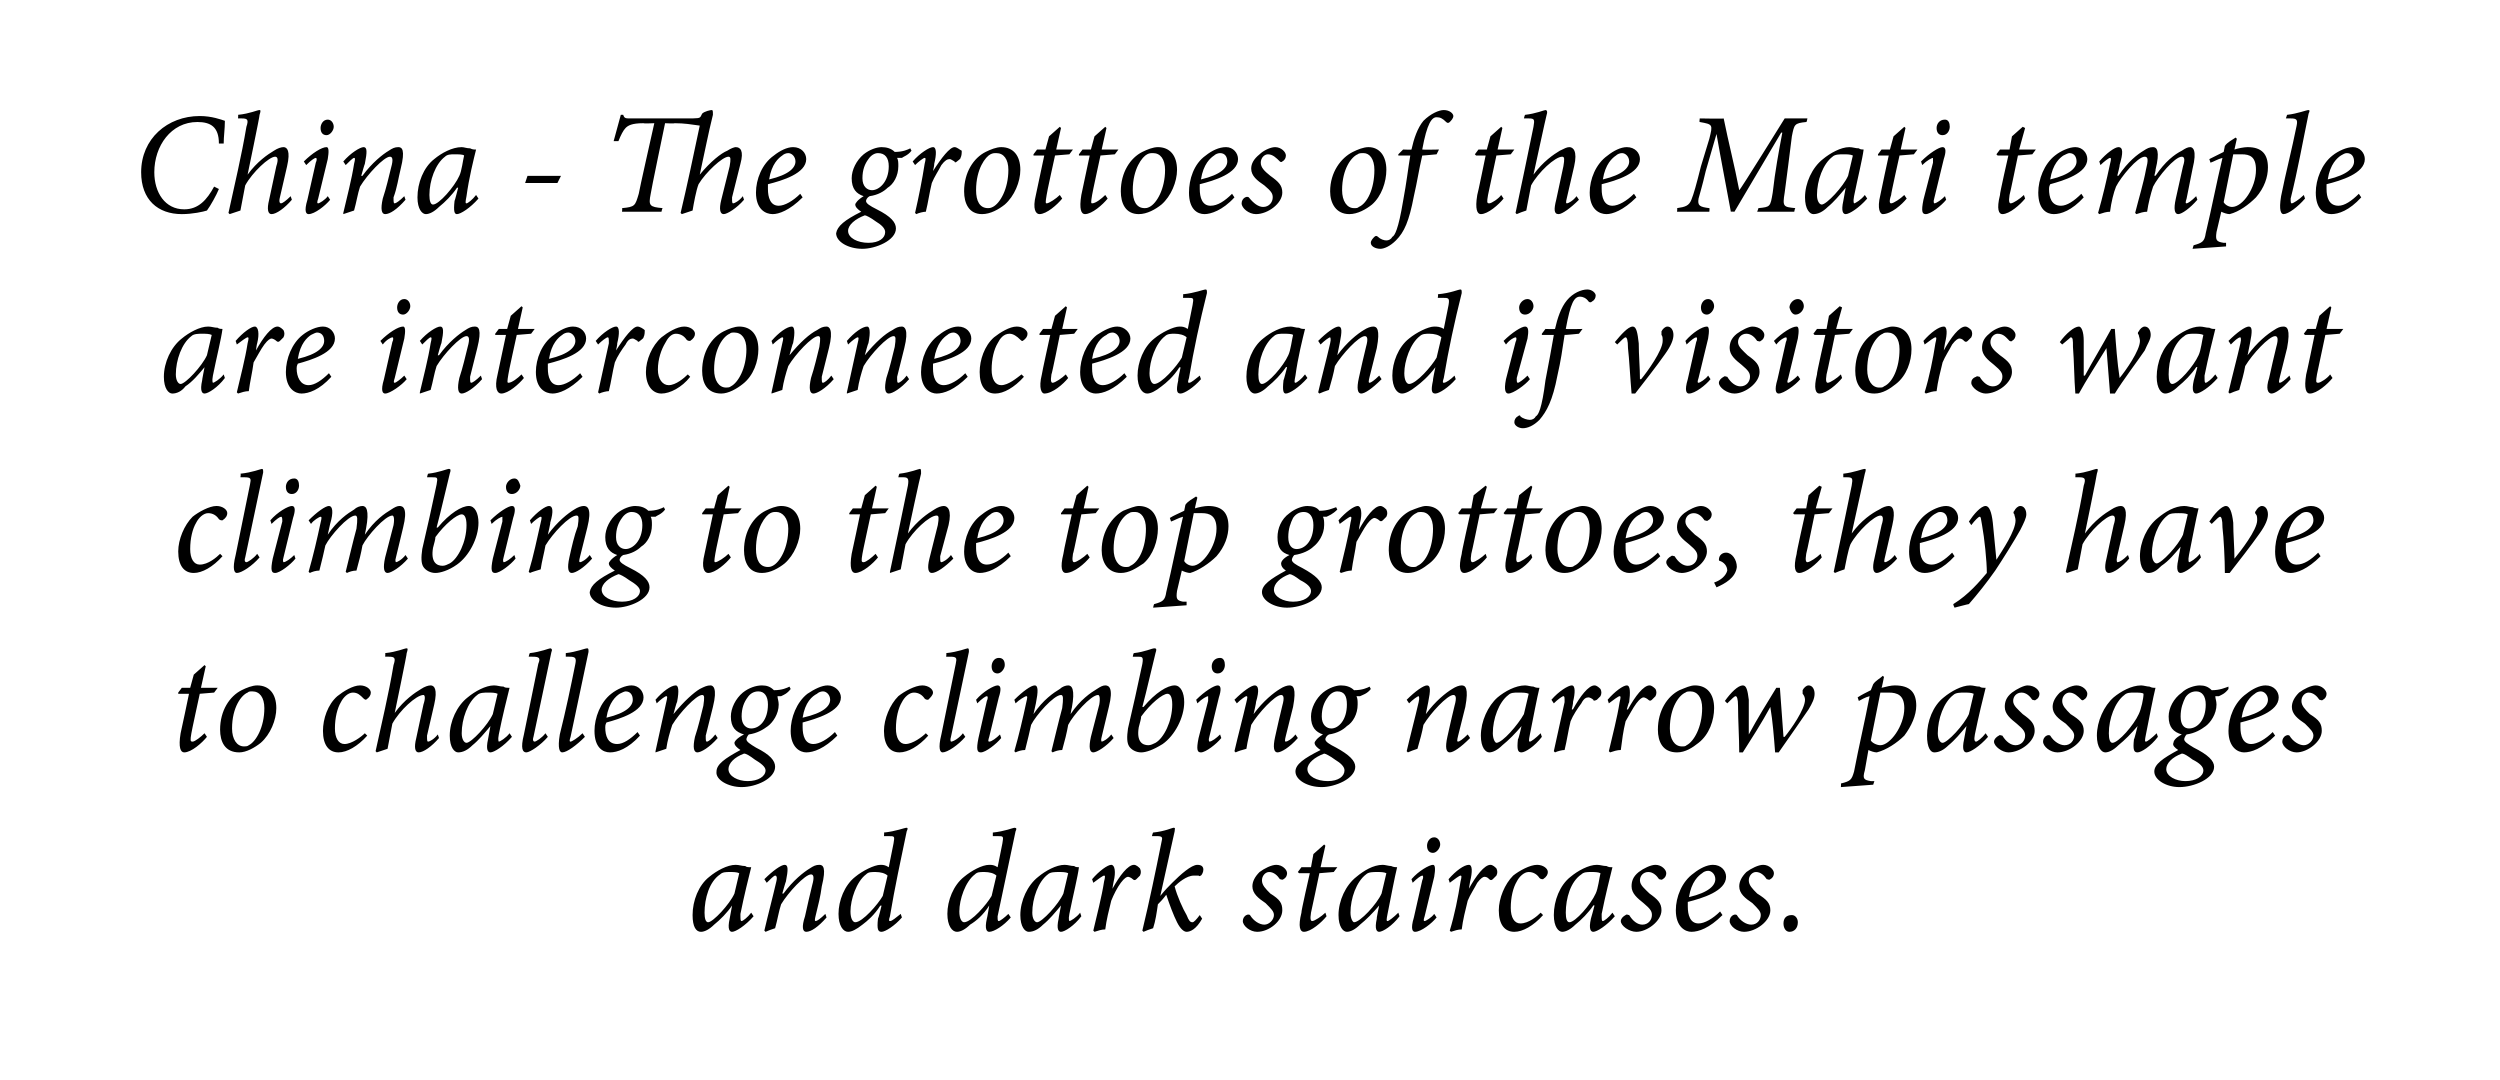 <?xml version="1.0" standalone="no"?><!DOCTYPE svg PUBLIC "-//W3C//DTD SVG 1.1//EN" "http://www.w3.org/Graphics/SVG/1.1/DTD/svg11.dtd"><svg xmlns="http://www.w3.org/2000/svg" version="1.1" width="209px" height="90.3px" viewBox="0 0 209 90.3"><desc>China - The grottoes of the Mati temple are interconnected and if visitors want climbing to the top grottoes, they ha</desc><defs/><g id="Polygon87039"><path d="m63 76.6c-.7.8-1.5 1.3-1.8 1.3c-.2 0-.4-.2-.2-1.1l.2-1.1s.02-.03 0 0c-.4.6-1 1.2-1.5 1.6c-.4.4-.8.6-1.1.6c-.4 0-.7-.4-.7-1.4c0-1.2.5-2.5 1.4-3.2c.6-.5 1.5-1 2.2-1c.3 0 .5.1.8.1c.1.1.3.1.4.1h.1c-.2.8-.6 2.4-.9 3.9c0 .5 0 .6.1.6c.1 0 .5-.3.8-.7l.2.3zm-1.6-1.9l.4-1.7c-.2-.1-.5-.1-.8-.1c-.3 0-.6 0-.8.2c-.9.6-1.3 2-1.3 3.2c0 .5.1.8.3.8c.4 0 1.8-1.5 2.2-2.4zm7.7 2c-.7.8-1.3 1.2-1.7 1.2c-.3 0-.4-.4-.1-1.3c.2-.9.4-1.8.6-2.6c.2-.7.1-.9-.1-.9c-.5 0-1.9 1.5-2.5 2.5c-.2.6-.3 1.3-.5 2c-.3.1-.6.2-.8.3l-.1-.1c.3-1.3.7-2.8 1-4.1c.1-.4 0-.5-.1-.5c-.1 0-.4.3-.7.6l-.2-.3c.7-.7 1.4-1.2 1.7-1.2c.3 0 .3.4.1 1.4c-.01-.03-.3 1-.3 1h.1c.8-1.1 1.7-1.8 2.2-2.1c.3-.2.5-.3.8-.3c.3 0 .6.2.2 1.8c-.1.8-.3 1.6-.5 2.4c-.1.4-.1.5 0 .5c.1 0 .4-.2.8-.6l.1.3zm6.3 0c-.6.7-1.4 1.2-1.7 1.2c-.3 0-.4-.2-.3-1.1c.05-.05.3-1.1.3-1.1c0 0-.06.04-.1 0c-.5.8-1.1 1.3-1.5 1.6c-.5.4-.9.6-1.2.6c-.4 0-.8-.5-.8-1.5c0-1.1.5-2.4 1.4-3.1c.6-.5 1.6-1 2.1-1c.2 0 .4 0 .7.2l.4-2c.1-.6.1-.6-.4-.6h-.4s.03-.3 0-.3c1-.1 1.7-.4 1.9-.4c.1 0 .1.1 0 .3c-.5 2.4-1 4.7-1.4 7.1c-.1.3-.1.4 0 .4c.2 0 .5-.3.9-.6l.1.3zm-1.6-1.8l.4-1.7c-.2-.2-.6-.3-1-.3c-.4 0-.6 0-.8.2c-.8.6-1.3 2.1-1.3 3.1c0 .6.2.9.4.9c.6 0 1.9-1.5 2.3-2.2zm10.7 1.8c-.6.7-1.4 1.2-1.8 1.2c-.2 0-.4-.2-.2-1.1c.03-.05.2-1.1.2-1.1c0 0 .02.04 0 0c-.5.8-1.1 1.3-1.6 1.6c-.4.4-.8.6-1.1.6c-.4 0-.8-.5-.8-1.5c0-1.1.5-2.4 1.4-3.1c.6-.5 1.5-1 2.1-1c.2 0 .4 0 .7.2l.4-2c.1-.6.1-.6-.4-.6h-.4v-.3c1-.1 1.7-.4 1.8-.4c.2 0 .2.1.1.3l-1.5 7.1c0 .3 0 .4.1.4c.1 0 .5-.3.8-.6l.2.3zm-1.6-1.8l.4-1.7c-.2-.2-.6-.3-1-.3c-.4 0-.6 0-.8.2c-.8.6-1.3 2.1-1.3 3.1c0 .6.2.9.4.9c.6 0 1.9-1.5 2.3-2.2zm7.5 1.7c-.6.8-1.4 1.3-1.7 1.3c-.2 0-.4-.2-.2-1.1c-.02.01.2-1.1.2-1.1c0 0 0-.03 0 0c-.5.6-1 1.2-1.5 1.6c-.4.4-.8.6-1.2.6c-.3 0-.7-.4-.7-1.4c0-1.2.6-2.5 1.5-3.2c.6-.5 1.5-1 2.2-1c.3 0 .5.1.8.1c.1.1.3.1.4.1c-.1.8-.5 2.4-.8 3.9c-.1.5 0 .6 0 .6c.1 0 .6-.3.9-.7l.1.3zm-1.5-1.9l.4-1.7c-.2-.1-.5-.1-.8-.1c-.3 0-.7 0-.9.2c-.8.6-1.3 2-1.3 3.2c0 .5.2.8.4.8c.4 0 1.8-1.5 2.2-2.4zm2.4-1.2c.6-.7 1.3-1.2 1.6-1.2c.3 0 .4.6.2 1.4c-.02.03-.1.6-.1.6c0 0-.01.03 0 0c.6-1.1 1.3-2 1.8-2c.2 0 .4.2.5.3c.1.2.1.4 0 .6l-.3.3c-.1.1-.2.1-.3 0c-.1-.1-.3-.2-.4-.2c-.1 0-.3.1-.6.5c-.3.4-.6 1-.8 1.5c-.2.8-.4 1.6-.5 2.4c-.3 0-.6.1-.9.2l-.1-.1c.3-1.3.7-2.8.9-4.1c.1-.4.1-.5 0-.5c-.1 0-.5.3-.9.6l-.1-.3zm9.2 3.3c-.5.9-1 1.1-1.3 1.1c-.2 0-.5-.2-.8-.8c-.3-.6-.6-1.4-.9-2.3c-.3.4-.5.6-.7.8c-.1.7-.2 1.4-.4 2c-.3.1-.6.2-.8.3l-.1-.1c.6-2.5 1.1-4.9 1.6-7.4c.1-.4.1-.5-.4-.5h-.4s.08-.3.1-.3c1-.1 1.6-.4 1.7-.4c.2 0 .1.1.1.3L97 74.9c.4-.5.7-.8 1-1.1c.7-.7 1.6-1.5 2.1-1.5c.4 0 .5.2.5.4c0 .2-.1.4-.2.5c-.1 0-.1.1-.2 0h-.4c-.6 0-1.3.6-1.6.9c.2.8.7 1.9 1 2.4c.2.5.3.6.5.6c.1 0 .3-.2.6-.6l.2.3zm3.4.2c0-.2.1-.4.3-.5c.2-.1.3 0 .3 0c.3.5.8.8 1.2.8c.4 0 .8-.4.8-.8c0-.3-.2-.5-.7-1c-.6-.4-1.1-.8-1.1-1.4c0-.4.2-.8.6-1.2c.4-.3 1-.6 1.4-.6c.5 0 .9.4.9.7c0 .2-.1.4-.3.5c-.1.1-.2 0-.3 0c-.2-.3-.5-.6-.9-.6c-.3 0-.6.3-.6.7c0 .4.3.7.7 1.1c.8.5 1 .8 1 1.4c0 .9-1.1 1.8-2.1 1.8c-.6 0-1.2-.5-1.2-.9zm7.6-4.1l-1.2.1s-.69 3.31-.7 3.3c-.1.6 0 .7.1.7c.2 0 .8-.4 1.1-.7l.1.3c-.4.5-1.3 1.3-1.9 1.3c-.3 0-.5-.4-.2-1.6c-.05-.02.7-3.3.7-3.3h-.9l-.1-.1l.3-.4h.8l.2-1.1l.9-.8l.1.1l-.4 1.8h1.4l-.3.4zm5.5 3.7c-.6.8-1.4 1.3-1.7 1.3c-.2 0-.4-.2-.2-1.1c-.04.01.2-1.1.2-1.1c0 0-.02-.03 0 0c-.5.6-1.1 1.2-1.6 1.6c-.4.4-.8.6-1.1.6c-.3 0-.7-.4-.7-1.4c0-1.2.6-2.5 1.5-3.2c.6-.5 1.4-1 2.2-1c.2 0 .5.1.7.1c.2.1.4.1.5.1c-.2.8-.5 2.4-.8 3.9c-.1.5-.1.6 0 .6c.1 0 .5-.3.9-.7l.1.3zm-1.5-1.9l.4-1.7c-.2-.1-.5-.1-.8-.1c-.3 0-.7 0-.9.2c-.8.6-1.3 2-1.3 3.2c0 .5.2.8.3.8c.5 0 1.9-1.5 2.3-2.4zm4.9-4.1c0 .3-.3.7-.6.7c-.3 0-.5-.2-.5-.6c0-.3.2-.7.6-.7c.3 0 .5.3.5.6zm-.3 6.1c-.4.5-1.3 1.2-1.8 1.2c-.2 0-.4-.2-.1-1.2l.7-3.1c.1-.2.1-.4 0-.4c-.1 0-.4.2-.8.6l-.1-.3c.6-.7 1.5-1.2 1.8-1.2c.2 0 .2.4.1 1l-.8 3.3c-.1.3-.1.4 0 .4c.1 0 .6-.3.8-.6l.2.3zm1-3.2c.6-.7 1.3-1.2 1.7-1.2c.3 0 .3.6.1 1.4l-.1.6s.01.03 0 0c.6-1.1 1.3-2 1.8-2c.2 0 .4.2.5.3c.1.2.1.4 0 .6l-.3.3c-.1.1-.2.1-.3 0c-.1-.1-.2-.2-.4-.2c-.1 0-.3.1-.6.5c-.2.4-.6 1-.8 1.5c-.2.8-.4 1.6-.5 2.4c-.3 0-.6.1-.9.2l-.1-.1c.4-1.3.7-2.8.9-4.1c.1-.4.1-.5 0-.5c-.1 0-.5.3-.9.6l-.1-.3zm7.9 3c-.8.9-1.7 1.4-2.4 1.4c-.8 0-1.3-.6-1.3-1.8c0-1 .5-2.2 1.2-2.9c.5-.4 1.4-.9 2-.9c.5 0 .9.3.9.6c0 .2-.1.4-.4.6c-.1 0-.2 0-.3-.1c-.2-.3-.5-.5-.9-.5c-.4 0-.8.4-1 .8c-.3.5-.5 1.3-.5 2.2c0 .8.3 1.3.8 1.3c.7 0 1.4-.6 1.7-.9l.2.2zm6 .1c-.7.8-1.5 1.3-1.8 1.3c-.2 0-.4-.2-.2-1.1c.01.01.3-1.1.3-1.1c0 0-.07-.03-.1 0c-.4.6-1 1.2-1.5 1.6c-.4.4-.8.6-1.1.6c-.3 0-.7-.4-.7-1.4c0-1.2.5-2.5 1.4-3.2c.6-.5 1.5-1 2.2-1c.3 0 .5.1.8.1c.2.1.3.1.4.1h.1c-.2.8-.6 2.4-.9 3.9c0 .5 0 .6.1.6c.1 0 .5-.3.8-.7l.2.3zm-1.6-1.9c.2-.4.3-1.3.4-1.7c-.2-.1-.5-.1-.8-.1c-.3 0-.6 0-.8.2c-.9.6-1.3 2-1.3 3.2c0 .5.1.8.3.8c.5 0 1.8-1.5 2.2-2.4zm2.1 2.3c0-.2.2-.4.4-.5c.1-.1.2 0 .3 0c.3.5.7.8 1.1.8c.5 0 .8-.4.8-.8c0-.3-.1-.5-.7-1c-.5-.4-1-.8-1-1.4c0-.4.1-.8.6-1.2c.4-.3 1-.6 1.4-.6c.5 0 .9.4.9.7c0 .2-.1.4-.3.5c-.1.1-.2 0-.3 0c-.2-.3-.5-.6-.9-.6c-.4 0-.7.3-.7.7c0 .4.4.7.8 1.1c.7.5 1 .8 1 1.4c0 .9-1.2 1.8-2.1 1.8c-.6 0-1.3-.5-1.3-.9zm8.5-.5c-1.1 1.1-2 1.4-2.6 1.4c-.5 0-1.3-.4-1.3-1.8c0-1.1.5-2.4 1.5-3.1c.5-.4 1.1-.7 1.6-.7c.7 0 1.1.5 1.1 1c0 1.2-2 1.8-3.2 2.1v.4c0 .7.2 1.4.9 1.4c.5 0 1.2-.4 1.8-1l.2.3zm-1.7-3.5c-.3.2-.9.7-1.1 2c1.7-.4 2.2-1 2.2-1.5c0-.4-.3-.7-.6-.7c-.2 0-.4.1-.5.2zm2.3 4c0-.2.1-.4.3-.5c.2-.1.3 0 .3 0c.3.5.8.8 1.2.8c.5 0 .8-.4.8-.8c0-.3-.2-.5-.7-1c-.6-.4-1.1-.8-1.1-1.4c0-.4.2-.8.6-1.2c.4-.3 1-.6 1.4-.6c.5 0 .9.4.9.7c0 .2-.1.4-.3.5c-.1.1-.2 0-.3 0c-.2-.3-.5-.6-.9-.6c-.3 0-.6.3-.6.7c0 .4.3.7.7 1.1c.8.5 1.1.8 1.1 1.4c0 .9-1.2 1.8-2.2 1.8c-.6 0-1.2-.5-1.2-.9zm4.5.2c0-.4.2-.7.7-.7c.3 0 .5.3.5.6c0 .5-.3.8-.7.8c-.3 0-.5-.3-.5-.7z" stroke="none" fill="#000"/></g><g id="Polygon87038"><path d="m17.9 57.9l-1.2.1s-.72 3.31-.7 3.3c-.1.6-.1.7.1.7c.2 0 .7-.4 1-.7l.2.3c-.4.5-1.3 1.3-1.9 1.3c-.3 0-.5-.4-.3-1.6c.02-.02.7-3.3.7-3.3h-.9v-.1l.3-.4h.7l.3-1.1l.9-.8l.1.1l-.4 1.8h1.4l-.3.4zm.5 3.1c0-1.6.8-2.8 1.8-3.3c.4-.2.9-.4 1.3-.4c1 0 1.6.7 1.6 1.9c0 1-.5 2.2-1.3 2.9c-.5.4-1.2.8-1.8.8c-1.2 0-1.6-.9-1.6-1.9zm2.4 1.3c.6-.3 1.3-1.5 1.3-3.1c0-.9-.4-1.4-1-1.4c-.2 0-.3 0-.4.1c-.5.2-1.3 1.2-1.3 3c0 .9.4 1.5 1 1.5c.1 0 .3 0 .4-.1zm9.9-.8c-.8.9-1.7 1.4-2.4 1.4c-.8 0-1.3-.6-1.3-1.8c0-1 .4-2.2 1.2-2.9c.5-.4 1.3-.9 1.9-.9c.5 0 .9.3.9.6c0 .2-.1.4-.4.6c0 0-.1 0-.2-.1c-.3-.3-.5-.5-.9-.5c-.4 0-.8.4-1 .8c-.3.5-.5 1.3-.5 2.2c0 .8.3 1.3.8 1.3c.6 0 1.4-.6 1.7-.9l.2.2zm6 .2c-.6.7-1.3 1.2-1.7 1.2c-.3 0-.4-.4-.2-1.2l.6-2.8c.2-.6.1-.8 0-.8c-.6 0-2 1.3-2.6 2.4l-.4 2.1l-.9.3l-.1-.1c.5-2.3 1.1-4.8 1.5-7.2c.2-.6.1-.7-.4-.7h-.3s.03-.3 0-.3c1-.1 1.6-.4 1.8-.4c.1 0 .1.1 0 .4c.04 0-1 5-1 5c0 0-.01-.02 0 0c.8-1.1 1.7-1.7 2.2-2c.3-.2.6-.3.8-.3c.3 0 .6.3.3 1.6l-.6 2.6c0 .4 0 .5.1.5c.1 0 .5-.2.8-.6l.1.3zm6.1-.1c-.7.8-1.5 1.3-1.8 1.3c-.2 0-.4-.2-.2-1.1l.2-1.1s0-.03 0 0c-.5.6-1 1.2-1.5 1.6c-.4.4-.8.6-1.2.6c-.3 0-.7-.4-.7-1.4c0-1.2.6-2.5 1.5-3.2c.6-.5 1.5-1 2.2-1c.3 0 .5.1.8.1c.1.1.3.1.4.1h.1c-.2.8-.6 2.4-.9 3.9c-.1.5 0 .6 0 .6c.1 0 .6-.3.9-.7l.2.3zm-1.6-1.9l.4-1.7c-.2-.1-.5-.1-.8-.1c-.3 0-.7 0-.9.2c-.8.6-1.3 2-1.3 3.2c0 .5.2.8.4.8c.4 0 1.8-1.5 2.2-2.4zm4.6 1.9c-.6.7-1.5 1.3-1.8 1.3c-.3 0-.5-.3-.2-1.5l1.2-5.9c.2-.5.1-.6-.5-.6h-.3s.06-.3.1-.3c.9-.1 1.6-.4 1.7-.4c.1 0 .2.1.1.3l-1.5 7.1c-.1.3 0 .4.1.4c.1 0 .6-.3.9-.7l.2.3zm3.1 0c-.7.7-1.5 1.3-1.9 1.3c-.2 0-.4-.3-.2-1.5c.5-2 .9-3.9 1.3-5.9c.1-.5 0-.6-.5-.6h-.3v-.3c.9-.1 1.6-.4 1.8-.4c.1 0 .1.1.1.3l-1.5 7.1c-.1.3-.1.4 0 .4c.1 0 .6-.3 1-.7l.2.3zm4.6-.1c-1 1.1-1.9 1.4-2.5 1.4c-.6 0-1.3-.4-1.3-1.8c0-1.1.5-2.4 1.4-3.1c.5-.4 1.2-.7 1.7-.7c.6 0 1 .5 1 1c0 1.2-2 1.8-3.1 2.1c-.1.2-.1.3-.1.4c0 .7.2 1.4 1 1.4c.5 0 1.1-.4 1.7-1l.2.3zM51.8 58c-.3.2-.9.7-1.1 2c1.7-.4 2.2-1 2.2-1.5c0-.4-.2-.7-.6-.7c-.1 0-.3.1-.5.2zm8.2 3.7c-.7.8-1.4 1.2-1.7 1.2c-.3 0-.4-.4-.2-1.3c.3-.9.5-1.8.7-2.6c.1-.7.1-.9-.1-.9c-.5 0-1.9 1.5-2.5 2.5c-.2.6-.4 1.3-.5 2l-.9.3v-.1c.3-1.3.6-2.8.9-4.1c.1-.4.1-.5 0-.5c-.1 0-.5.3-.8.6l-.1-.3c.6-.7 1.3-1.2 1.7-1.2c.2 0 .3.4.1 1.4c-.03-.03-.3 1-.3 1c0 0 .04.01 0 0c.9-1.1 1.7-1.8 2.2-2.1c.4-.2.6-.3.9-.3c.2 0 .6.2.2 1.8l-.6 2.4c0 .4 0 .5.1.5c.1 0 .4-.2.7-.6l.2.3zm6.1-4.1c-.3.4-.6.5-.8.6h-.3c0 .2.1.4.1.7c0 .8-.5 1.5-.9 1.8c-.4.3-.9.6-1.6.7c-.1.1-.2.3-.2.4c0 .2.3.4.8.7c1.2.6 1.6 1.1 1.6 1.6c0 1-1.6 1.7-2.8 1.7c-1.1 0-2.2-.6-2.1-1.3c0-.6.7-1.1 2-1.8c-.3-.2-.5-.4-.5-.6c0-.1.2-.4.8-.7c-.7-.2-1.1-.6-1.1-1.5c0-.7.4-1.5 1-2c.5-.4 1.1-.6 1.6-.6c.4 0 .7.1 1 .4c.7 0 1.1-.2 1.3-.3l.1.2zm-1.9 1.3c0-.7-.3-1.1-.8-1.1c-.4 0-.7.2-.9.5c-.3.4-.5.9-.5 1.6c0 .7.4 1 .8 1c.7 0 1.4-.7 1.4-2zm-.2 5.5c0-.3-.4-.6-.9-.9c-.4-.3-.7-.5-.9-.5c-.8.3-1.3.8-1.3 1.3c0 .6.8 1 1.6 1c.9 0 1.5-.4 1.5-.9zm6-2.9c-1.1 1.1-2 1.4-2.6 1.4c-.5 0-1.3-.4-1.3-1.8c0-1.1.5-2.4 1.4-3.1c.6-.4 1.2-.7 1.7-.7c.6 0 1.1.5 1.1 1c0 1.2-2.1 1.8-3.2 2.1v.4c0 .7.2 1.4.9 1.4c.5 0 1.2-.4 1.8-1l.2.3zM68.3 58c-.4.2-1 .7-1.2 2c1.8-.4 2.3-1 2.3-1.5c0-.4-.3-.7-.6-.7c-.2 0-.4.1-.5.2zm9.3 3.5c-.8.9-1.7 1.4-2.4 1.4c-.8 0-1.3-.6-1.3-1.8c0-1 .5-2.2 1.2-2.9c.5-.4 1.4-.9 2-.9c.5 0 .9.3.9.6c0 .2-.2.4-.4.6c-.1 0-.2 0-.3-.1c-.2-.3-.5-.5-.9-.5c-.4 0-.8.4-1 .8c-.3.5-.5 1.3-.5 2.2c0 .8.3 1.3.8 1.3c.6 0 1.4-.6 1.7-.9l.2.2zm3.1.1c-.6.7-1.5 1.3-1.9 1.3c-.2 0-.4-.3-.1-1.5l1.2-5.9c.1-.5.1-.6-.5-.6h-.3s.04-.3 0-.3c1-.1 1.7-.4 1.8-.4c.1 0 .1.1.1.3l-1.5 7.1c-.1.3 0 .4 0 .4c.2 0 .7-.3 1-.7l.2.3zm3.3-6c0 .3-.3.7-.6.7c-.3 0-.5-.2-.5-.6c0-.3.2-.7.6-.7c.4 0 .5.3.5.6zm-.3 6.1c-.4.5-1.3 1.2-1.7 1.2c-.3 0-.4-.2-.2-1.2l.7-3.1c.1-.2.1-.4 0-.4c-.1 0-.4.2-.8.6l-.1-.3c.6-.7 1.5-1.2 1.8-1.2c.3 0 .3.4.1 1l-.8 3.3c-.1.3-.1.4 0 .4c.2 0 .6-.3.9-.6l.1.3zm9.4 0c-.6.7-1.4 1.2-1.7 1.2c-.3 0-.4-.4-.2-1.3l.7-2.7c.1-.6 0-.8-.1-.8c-.6 0-2.1 1.7-2.5 2.5c-.1.6-.3 1.4-.5 2.1c-.3 0-.6.1-.8.2l-.1-.1c.3-1.2.6-2.5.9-3.6c.1-.8.1-1.1-.1-1.1c-.6 0-2.1 1.7-2.5 2.5c-.1.5-.3 1.3-.5 2.1c-.3 0-.6.1-.8.2l-.1-.1c.4-1.4.7-2.7 1-4.1c.1-.4.1-.5 0-.5c-.1 0-.6.3-.9.6l-.1-.3c.7-.7 1.4-1.2 1.7-1.2c.3 0 .3.5.1 1.5l-.2.9s.01-.04 0 0c.8-1.2 1.7-1.8 2.2-2.1c.2-.2.5-.3.7-.3c.3 0 .6.3.3 1.9c-.01-.04-.1.5-.1.5c0 0 .01-.05 0 0c.8-1.2 1.7-1.8 2.2-2.1c.3-.2.5-.3.7-.3c.3 0 .7.2.3 1.8l-.6 2.5c-.1.3 0 .4 0 .4c.1 0 .5-.2.8-.6l.2.3zm1.7-7.1c.9-.1 1.5-.4 1.7-.4c.2 0 .2.1.1.4c-.4 1.6-.7 3-1.1 4.5h.1c1-1.2 2-1.8 2.6-1.8c.5 0 .8.6.8 1.4c0 1.3-.8 2.8-1.8 3.5c-.8.5-1.4.7-1.8.7c-.4 0-.8-.2-1-.5c-.2-.3-.2-.8-.1-1.5c.4-1.7.8-3.5 1.2-5.4c.1-.6 0-.6-.4-.6h-.4s.05-.31.1-.3zm1.8 7.5c.7-.4 1.4-1.8 1.4-3.2c0-.7-.2-.9-.4-.9c-.4 0-1.4.8-2.2 1.9c0 .2-.1.5-.2.9c-.2 1.2.3 1.5.8 1.5c.2 0 .4-.1.6-.2zm5.8-6.5c0 .3-.2.7-.6.7c-.3 0-.5-.2-.5-.6c0-.3.2-.7.7-.7c.3 0 .4.3.4.6zm-.3 6.1c-.4.5-1.3 1.2-1.7 1.2c-.3 0-.4-.2-.2-1.2l.8-3.1v-.4c-.1 0-.5.2-.9.6l-.1-.3c.7-.7 1.5-1.2 1.8-1.2c.3 0 .3.4.1 1l-.8 3.3c-.1.3 0 .4 0 .4c.2 0 .6-.3.9-.6l.1.3zm6.4 0c-.7.8-1.4 1.2-1.7 1.2c-.3 0-.4-.4-.2-1.3c.2-.9.4-1.8.6-2.6c.2-.7.1-.9-.1-.9c-.5 0-1.9 1.5-2.5 2.5c-.1.6-.3 1.3-.4 2c-.4.1-.7.2-.9.3l-.1-.1c.3-1.3.7-2.8 1-4.1c.1-.4.1-.5 0-.5c-.1 0-.5.3-.8.6l-.2-.3c.7-.7 1.4-1.2 1.7-1.2c.3 0 .4.4.1 1.4c.04-.03-.2 1-.2 1c0 0 .01.01 0 0c.8-1.1 1.7-1.8 2.2-2.1c.3-.2.6-.3.8-.3c.3 0 .6.2.3 1.8l-.6 2.4c-.1.4-.1.5 0 .5c.1 0 .5-.2.8-.6l.2.3zm6.1-4.1c-.3.4-.7.5-.9.6h-.3c.1.2.1.4.1.7c0 .8-.4 1.5-.9 1.8c-.3.3-.8.6-1.5.7c-.2.1-.3.3-.3.4c0 .2.3.4.9.7c1.1.6 1.6 1.1 1.6 1.6c0 1-1.7 1.7-2.8 1.7c-1.2 0-2.2-.6-2.2-1.3c0-.6.7-1.1 2.1-1.8c-.3-.2-.5-.4-.5-.6c0-.1.2-.4.7-.7c-.6-.2-1-.6-1-1.5c0-.7.4-1.5 1-2c.5-.4 1.1-.6 1.5-.6c.4 0 .8.1 1.1.4c.7 0 1.1-.2 1.3-.3l.1.2zm-2 1.3c0-.7-.2-1.1-.8-1.1c-.3 0-.6.2-.8.5c-.3.4-.5.9-.5 1.6c0 .7.4 1 .8 1c.6 0 1.3-.7 1.3-2zm-.2 5.5c0-.3-.3-.6-.8-.9c-.4-.3-.8-.5-.9-.5c-.8.3-1.4.8-1.4 1.3c0 .6.8 1 1.7 1c.9 0 1.4-.4 1.4-.9zm10.5-2.7c-.8.8-1.4 1.2-1.7 1.2c-.3 0-.4-.4-.2-1.3c.2-.9.4-1.8.6-2.6c.2-.7.1-.9-.1-.9c-.5 0-1.9 1.5-2.5 2.5c-.1.6-.3 1.3-.5 2c-.3.1-.6.2-.8.3l-.1-.1c.3-1.3.7-2.8 1-4.1c.1-.4 0-.5 0-.5c-.1 0-.5.3-.8.6l-.2-.3c.7-.7 1.4-1.2 1.7-1.2c.3 0 .3.4.1 1.4l-.2 1s-.02.01 0 0c.8-1.1 1.7-1.8 2.2-2.1c.3-.2.6-.3.8-.3c.3 0 .6.2.3 1.8l-.6 2.4c-.1.4-.1.5 0 .5c.1 0 .4-.2.8-.6l.2.3zm6-.1c-.6.8-1.4 1.3-1.7 1.3c-.3 0-.4-.2-.3-1.1c.05.01.3-1.1.3-1.1c0 0-.04-.03 0 0c-.5.6-1.1 1.2-1.6 1.6c-.4.4-.8.6-1.1.6c-.3 0-.7-.4-.7-1.4c0-1.2.6-2.5 1.4-3.2c.6-.5 1.5-1 2.3-1c.2 0 .5.1.7.1c.2.1.3.1.5.1c-.2.8-.5 2.4-.8 3.9c-.1.5-.1.6 0 .6c.1 0 .5-.3.9-.7l.1.3zm-1.5-1.9l.4-1.7c-.2-.1-.5-.1-.9-.1c-.3 0-.6 0-.8.2c-.8.6-1.3 2-1.3 3.2c0 .5.2.8.3.8c.5 0 1.8-1.5 2.3-2.4zm2.3-1.2c.6-.7 1.4-1.2 1.7-1.2c.3 0 .3.6.1 1.4c.04.03-.1.6-.1.6c0 0 .06.03.1 0c.6-1.1 1.3-2 1.8-2c.2 0 .4.2.5.3c.1.2.1.4 0 .6l-.3.3c-.2.1-.3.1-.3 0c-.1-.1-.3-.2-.4-.2c-.2 0-.4.1-.6.5c-.3.4-.7 1-.9 1.5c-.2.8-.3 1.6-.5 2.4c-.2 0-.6.1-.8.2l-.1-.1c.3-1.3.6-2.8.9-4.1c0-.4 0-.5-.1-.5c-.1 0-.5.3-.8.6l-.2-.3zm4.7 0c.6-.7 1.3-1.2 1.6-1.2c.3 0 .3.6.2 1.4c-.04.03-.2.6-.2.6c0 0 .08.03.1 0c.6-1.1 1.3-2 1.8-2c.2 0 .4.2.5.3c.1.2.1.4 0 .6l-.3.3c-.1.1-.2.1-.3 0c-.1-.1-.3-.2-.4-.2c-.1 0-.3.1-.6.5c-.3.4-.6 1-.9 1.5c-.2.8-.3 1.6-.4 2.4c-.3 0-.6.1-.9.2l-.1-.1c.3-1.3.7-2.8.9-4.1c.1-.4.1-.5 0-.5c-.1 0-.5.3-.9.6l-.1-.3zm4.2 2.5c0-1.6.8-2.8 1.8-3.3c.5-.2.9-.4 1.3-.4c1 0 1.6.7 1.6 1.9c0 1-.4 2.2-1.3 2.9c-.5.4-1.1.8-1.8.8c-1.2 0-1.6-.9-1.6-1.9zm2.4 1.3c.6-.3 1.3-1.5 1.3-3.1c0-.9-.4-1.4-1-1.4c-.1 0-.3 0-.4.1c-.5.2-1.3 1.2-1.3 3c0 .9.4 1.5 1 1.5c.2 0 .3 0 .4-.1zm8.2-.7c.5-.6 1.7-2.3 1.7-3.1c0-.2-.1-.4-.2-.5v-.3c.1-.2.3-.4.5-.4c.3 0 .5.3.5.7c0 .4-.2.8-.5 1.3c-.4.6-1.8 2.6-2.5 3.6h-.3c-.1-1.3-.2-2.6-.4-3.8c-.7 1.3-1.6 2.7-2.3 3.8h-.3c0-1.2-.1-2.7-.1-3.9c0-.6-.1-.8-.2-.8c-.1 0-.3.2-.7.6l-.2-.2c.5-.7 1.1-1.3 1.5-1.3c.3 0 .4.4.5 1.2v2.9c.7-1.3 1.5-2.6 2.3-3.9h.3l.3 4.1h.1zm8.1-4.1c.4-.1.8-.2 1.1-.2c1.3 0 1.8.6 1.8 1.7c0 .8-.4 1.7-1 2.5c-.6.6-1.5 1.2-2.3 1.4c-.2 0-.5-.1-.7-.2l-.3 1.7c-.2.7-.1.8.5.9h.3l-.1.3l-2.7.2s.02-.34 0-.3c.8-.2.9-.3 1.1-1c.4-2.1.9-4.2 1.3-6.3c-.4.1-.7.3-.9.4l-.1-.3c.3-.2.7-.4 1.1-.6l.2-.5c.2-.3.6-.5.8-.7c.03 0 .1.1.1.1c0 0-.17.88-.2.9zm-.9 4.4c.1.2.5.4.8.4c.8 0 2-1.6 2-3.1c0-1.1-.6-1.3-1.3-1.3h-.7l-.8 4zm9.8-.3c-.7.8-1.5 1.3-1.8 1.3c-.2 0-.4-.2-.2-1.1l.2-1.1s.01-.03 0 0c-.5.6-1 1.2-1.5 1.6c-.4.4-.8.6-1.2.6c-.3 0-.6-.4-.6-1.4c0-1.2.5-2.5 1.4-3.2c.6-.5 1.5-1 2.2-1c.3 0 .5.1.8.1c.1.1.3.1.4.1h.1c-.2.8-.6 2.4-.9 3.9c-.1.5 0 .6.1.6c.1 0 .5-.3.8-.7l.2.3zm-1.6-1.9l.4-1.7c-.2-.1-.5-.1-.8-.1c-.3 0-.7 0-.9.2c-.8.6-1.3 2-1.3 3.2c0 .5.2.8.4.8c.4 0 1.8-1.5 2.2-2.4zm2.1 2.3c0-.2.2-.4.4-.5c.1-.1.2 0 .3 0c.3.5.7.8 1.1.8c.5 0 .8-.4.8-.8c0-.3-.1-.5-.7-1c-.5-.4-1-.8-1-1.4c0-.4.1-.8.6-1.2c.4-.3 1-.6 1.3-.6c.6 0 1 .4 1 .7c0 .2-.1.4-.3.5c-.1.1-.2 0-.3 0c-.2-.3-.5-.6-.9-.6c-.4 0-.7.3-.7.7c0 .4.4.7.8 1.1c.7.5 1 .8 1 1.4c0 .9-1.2 1.8-2.2 1.8c-.5 0-1.2-.5-1.2-.9zm4.1 0c0-.2.1-.4.3-.5c.2-.1.3 0 .3 0c.3.5.8.8 1.2.8c.5 0 .8-.4.8-.8c0-.3-.2-.5-.7-1c-.6-.4-1.1-.8-1.1-1.4c0-.4.2-.8.6-1.2c.4-.3 1-.6 1.4-.6c.5 0 .9.4.9.7c0 .2-.1.4-.3.5c-.1.1-.2 0-.2 0c-.3-.3-.6-.6-1-.6c-.3 0-.6.3-.6.7c0 .4.3.7.7 1.1c.8.5 1.1.8 1.1 1.4c0 .9-1.2 1.8-2.2 1.8c-.6 0-1.2-.5-1.2-.9zm9.6-.4c-.6.8-1.4 1.3-1.7 1.3c-.3 0-.4-.2-.3-1.1c.04.01.3-1.1.3-1.1c0 0-.04-.03 0 0c-.5.6-1.1 1.2-1.6 1.6c-.4.4-.8.6-1.1.6c-.3 0-.7-.4-.7-1.4c0-1.2.6-2.5 1.4-3.2c.6-.5 1.5-1 2.3-1c.2 0 .5.1.7.1c.2.1.3.1.5.1c-.2.8-.5 2.4-.8 3.9c-.1.5-.1.6 0 .6c.1 0 .5-.3.9-.7l.1.3zm-1.6-1.9c.2-.4.4-1.3.4-1.7c-.1-.1-.4-.1-.8-.1c-.3 0-.6 0-.8.2c-.8.6-1.3 2-1.3 3.2c0 .5.1.8.3.8c.5 0 1.8-1.5 2.2-2.4zm7.5-2.1c-.3.4-.6.5-.8.6h-.3c0 .2.1.4.1.7c0 .8-.5 1.5-.9 1.8c-.4.3-.9.6-1.6.7c-.1.1-.2.3-.2.4c0 .2.3.4.8.7c1.2.6 1.7 1.1 1.7 1.6c0 1-1.7 1.7-2.9 1.7c-1.1 0-2.1-.6-2.1-1.3c0-.6.7-1.1 2-1.8c-.3-.2-.5-.4-.4-.6c0-.1.1-.4.7-.7c-.7-.2-1.1-.6-1.1-1.5c0-.7.4-1.5 1.1-2c.4-.4 1.1-.6 1.5-.6c.4 0 .7.1 1 .4c.7 0 1.1-.2 1.4-.3v.2zm-1.9 1.3c0-.7-.3-1.1-.8-1.1c-.4 0-.7.2-.9.5c-.2.4-.4.9-.4 1.6c0 .7.3 1 .7 1c.7 0 1.4-.7 1.4-2zm-.2 5.5c0-.3-.3-.6-.9-.9c-.4-.3-.7-.5-.9-.5c-.8.3-1.3.8-1.3 1.3c0 .6.8 1 1.6 1c.9 0 1.5-.4 1.5-.9zm6-2.9c-1.1 1.1-2 1.4-2.6 1.4c-.5 0-1.3-.4-1.3-1.8c0-1.1.5-2.4 1.5-3.1c.5-.4 1.1-.7 1.6-.7c.7 0 1.1.5 1.1 1c0 1.2-2 1.8-3.2 2.1v.4c0 .7.2 1.4.9 1.4c.5 0 1.2-.4 1.8-1l.2.3zm-1.7-3.5c-.3.2-.9.7-1.1 2c1.7-.4 2.2-1 2.2-1.5c0-.4-.3-.7-.6-.7c-.2 0-.4.1-.5.2zm2.3 4c0-.2.1-.4.3-.5c.2-.1.3 0 .3 0c.3.5.8.8 1.2.8c.4 0 .8-.4.8-.8c0-.3-.2-.5-.7-1c-.6-.4-1.1-.8-1.1-1.4c0-.4.2-.8.6-1.2c.4-.3 1-.6 1.4-.6c.5 0 .9.4.9.7c0 .2-.1.4-.3.5c-.1.1-.2 0-.3 0c-.2-.3-.5-.6-.9-.6c-.3 0-.6.3-.6.7c0 .4.3.7.7 1.1c.8.5 1 .8 1 1.4c0 .9-1.2 1.8-2.1 1.8c-.6 0-1.2-.5-1.2-.9z" stroke="none" fill="#000"/></g><g id="Polygon87037"><path d="m18.6 46.5c-.8.9-1.7 1.4-2.4 1.4c-.8 0-1.3-.6-1.3-1.8c0-1 .5-2.2 1.2-2.9c.5-.4 1.4-.9 2-.9c.5 0 .9.3.9.6c0 .2-.1.4-.4.6c-.1 0-.2 0-.3-.1c-.2-.3-.5-.5-.9-.5c-.4 0-.8.4-1 .8c-.3.5-.5 1.3-.5 2.2c0 .8.3 1.3.8 1.3c.7 0 1.4-.6 1.7-.9l.2.2zm3.1.1c-.6.7-1.5 1.3-1.9 1.3c-.2 0-.4-.3-.1-1.5l1.2-5.9c.1-.5.1-.6-.5-.6h-.3s.05-.3 0-.3c1-.1 1.7-.4 1.8-.4c.1 0 .1.1.1.3l-1.5 7.1c-.1.3 0 .4.1.4c.1 0 .6-.3.9-.7l.2.3zm3.3-6c0 .3-.2.7-.6.7c-.3 0-.5-.2-.5-.6c0-.3.2-.7.7-.7c.3 0 .4.3.4.6zm-.3 6.1c-.4.5-1.3 1.2-1.7 1.2c-.3 0-.4-.2-.2-1.2l.8-3.1c0-.2 0-.4-.1-.4c-.1 0-.4.2-.8.6l-.1-.3c.6-.7 1.5-1.2 1.8-1.2c.3 0 .3.4.1 1l-.8 3.3c-.1.3 0 .4 0 .4c.2 0 .6-.3.9-.6l.1.3zm9.4 0c-.6.7-1.4 1.2-1.7 1.2c-.3 0-.4-.4-.2-1.3l.7-2.7c.1-.6 0-.8-.1-.8c-.6 0-2.1 1.7-2.5 2.5c-.1.6-.3 1.4-.5 2.1c-.3 0-.6.1-.8.2l-.1-.1c.3-1.2.6-2.5.9-3.6c.1-.8.1-1.1-.1-1.1c-.6 0-2.1 1.7-2.5 2.5c-.1.5-.3 1.3-.5 2.1c-.3 0-.6.1-.8.2l-.1-.1c.4-1.4.7-2.7 1-4.1c.1-.4.1-.5 0-.5c-.1 0-.6.3-.8.6l-.2-.3c.7-.7 1.4-1.2 1.7-1.2c.3 0 .4.5.1 1.5l-.2.9s.02-.04 0 0c.8-1.2 1.7-1.8 2.2-2.1c.2-.2.5-.3.7-.3c.3 0 .6.3.3 1.9l-.1.5s.02-.05 0 0c.8-1.2 1.7-1.8 2.2-2.1c.3-.2.5-.3.7-.3c.3 0 .7.2.3 1.8l-.6 2.5c-.1.3 0 .4 0 .4c.1 0 .5-.2.8-.6l.2.3zm1.7-7.1c.9-.1 1.6-.4 1.7-.4c.2 0 .2.1.1.4c-.4 1.6-.7 3-1.1 4.5h.1c1-1.2 2-1.8 2.6-1.8c.5 0 .8.6.8 1.4c0 1.3-.8 2.8-1.8 3.5c-.7.5-1.4.7-1.8.7c-.4 0-.8-.2-1-.5c-.2-.3-.2-.8-.1-1.5c.4-1.7.8-3.5 1.2-5.4c.1-.6.1-.6-.4-.6h-.4s.06-.31.1-.3zm1.8 7.5c.7-.4 1.4-1.8 1.4-3.2c0-.7-.2-.9-.4-.9c-.4 0-1.4.8-2.2 1.9c0 .2-.1.5-.2.9c-.2 1.2.3 1.5.8 1.5c.2 0 .4-.1.6-.2zm5.9-6.5c0 .3-.3.7-.7.7c-.3 0-.5-.2-.5-.6c0-.3.3-.7.7-.7c.3 0 .4.3.5.6zm-.4 6.1c-.4.5-1.3 1.2-1.7 1.2c-.3 0-.4-.2-.2-1.2l.8-3.1v-.4c-.1 0-.5.2-.9.6l-.1-.3c.7-.7 1.5-1.2 1.8-1.2c.3 0 .3.4.1 1l-.8 3.3c-.1.3 0 .4 0 .4c.2 0 .6-.3.9-.6l.1.3zm6.4 0c-.7.8-1.4 1.2-1.7 1.2c-.3 0-.4-.4-.2-1.3c.2-.9.4-1.8.7-2.6c.1-.7.1-.9-.1-.9c-.6 0-2 1.5-2.6 2.5c-.1.6-.3 1.3-.4 2c-.3.1-.7.2-.9.3l-.1-.1c.4-1.3.7-2.8 1-4.1c.1-.4.1-.5 0-.5c-.1 0-.5.3-.8.6l-.1-.3c.6-.7 1.3-1.2 1.6-1.2c.3 0 .4.4.1 1.4c.04-.03-.2 1-.2 1c0 0 .02.01 0 0c.8-1.1 1.7-1.8 2.2-2.1c.3-.2.6-.3.8-.3c.3 0 .7.2.3 1.8l-.6 2.4c-.1.4-.1.5 0 .5c.1 0 .5-.2.8-.6l.2.3zm6.1-4.1c-.3.4-.7.5-.8.6h-.4c.1.2.1.4.1.7c0 .8-.4 1.5-.9 1.8c-.3.3-.8.6-1.5.7c-.2.1-.3.3-.3.4c0 .2.3.4.9.7c1.2.6 1.6 1.1 1.6 1.6c0 1-1.7 1.7-2.8 1.7c-1.2 0-2.2-.6-2.2-1.3c.1-.6.7-1.1 2.1-1.8c-.3-.2-.5-.4-.5-.6c0-.1.2-.4.7-.7c-.6-.2-1-.6-1-1.5c0-.7.4-1.5 1-2c.5-.4 1.1-.6 1.5-.6c.4 0 .8.1 1.1.4c.7 0 1.1-.2 1.3-.3l.1.2zm-1.9 1.3c0-.7-.3-1.1-.9-1.1c-.3 0-.6.2-.8.5c-.3.4-.5.9-.5 1.6c0 .7.4 1 .8 1c.6 0 1.4-.7 1.4-2zm-.2 5.5c0-.3-.4-.6-.9-.9c-.4-.3-.8-.5-.9-.5c-.8.3-1.4.8-1.4 1.3c0 .6.8 1 1.7 1c.9 0 1.5-.4 1.5-.9zm8.2-6.5l-1.2.1s-.73 3.31-.7 3.3c-.1.6-.1.7 0 .7c.2 0 .8-.4 1.1-.7l.2.3c-.4.5-1.3 1.3-1.9 1.3c-.3 0-.6-.4-.3-1.6l.7-3.3h-.9v-.1l.3-.4h.7l.3-1.1l.9-.8l.1.1l-.4 1.8h1.4l-.3.4zm.5 3.1c0-1.6.8-2.8 1.8-3.3c.4-.2.9-.4 1.3-.4c1 0 1.6.7 1.6 1.9c0 1-.5 2.2-1.3 2.9c-.5.4-1.2.8-1.9.8c-1.1 0-1.5-.9-1.5-1.9zm2.4 1.3c.6-.3 1.3-1.5 1.3-3.1c0-.9-.5-1.4-1-1.4c-.2 0-.3 0-.5.1c-.4.2-1.2 1.2-1.2 3c0 .9.3 1.5 1 1.5c.1 0 .2 0 .4-.1zm9.4-4.4l-1.2.1s-.72 3.31-.7 3.3c-.1.6-.1.7.1.7c.2 0 .7-.4 1-.7l.2.3c-.4.5-1.3 1.3-1.9 1.3c-.3 0-.5-.4-.3-1.6c.02-.02.7-3.3.7-3.3h-.9v-.1l.3-.4h.7l.3-1.1l.9-.8l.1.1l-.4 1.8h1.4l-.3.4zm5.7 3.8c-.7.7-1.4 1.2-1.8 1.2c-.3 0-.4-.4-.2-1.2l.7-2.8c.1-.6.1-.8-.1-.8c-.6 0-2 1.3-2.6 2.4l-.4 2.1l-.9.3v-.1c.5-2.3 1-4.8 1.5-7.2c.1-.6 0-.7-.4-.7h-.4s.06-.3.1-.3c.9-.1 1.6-.4 1.7-.4c.1 0 .1.1.1.4c-.03 0-1.1 5-1.1 5c0 0 .01-.02 0 0c.8-1.1 1.7-1.7 2.2-2c.3-.2.6-.3.8-.3c.3 0 .7.3.4 1.6l-.7 2.6c0 .4 0 .5.1.5c.1 0 .5-.2.8-.6l.2.3zm4.8-.2c-1.1 1.1-2 1.4-2.6 1.4c-.5 0-1.3-.4-1.3-1.8c0-1.1.5-2.4 1.5-3.1c.5-.4 1.1-.7 1.6-.7c.7 0 1.1.5 1.1 1c0 1.2-2 1.8-3.2 2.1v.4c0 .7.2 1.4.9 1.4c.5 0 1.2-.4 1.8-1l.2.3zM82.8 43c-.3.2-.9.7-1.1 2c1.7-.4 2.2-1 2.2-1.5c0-.4-.3-.7-.6-.7c-.2 0-.4.1-.5.2zm8.8-.1l-1.2.1s-.66 3.31-.7 3.3c-.1.6 0 .7.1.7c.2 0 .8-.4 1.1-.7l.2.3c-.4.5-1.3 1.3-2 1.3c-.3 0-.5-.4-.2-1.6c-.03-.02.7-3.3.7-3.3h-.9v-.1l.3-.4h.7l.3-1.1l.9-.8l.1.1l-.4 1.8h1.3l-.3.4zm.5 3.1c0-1.6.9-2.8 1.8-3.3c.5-.2 1-.4 1.3-.4c1 0 1.6.7 1.6 1.9c0 1-.4 2.2-1.2 2.9c-.6.4-1.2.8-1.9.8c-1.1 0-1.6-.9-1.6-1.9zm2.4 1.3c.7-.3 1.3-1.5 1.3-3.1c0-.9-.4-1.4-.9-1.4c-.2 0-.4 0-.5.1c-.5.2-1.3 1.2-1.3 3c0 .9.4 1.5 1 1.5c.2 0 .3 0 .4-.1zm5.4-4.8c.3-.1.8-.2 1.1-.2c1.2 0 1.7.6 1.7 1.7c0 .8-.3 1.7-1 2.5c-.6.6-1.5 1.2-2.2 1.4c-.2 0-.5-.1-.7-.2l-.4 1.7c-.1.7 0 .8.5.9h.3v.3l-2.8.2s.07-.34.1-.3c.7-.2.9-.3 1-1c.5-2.1.9-4.2 1.4-6.3c-.4.1-.7.3-1 .4l-.1-.3c.3-.2.8-.4 1.2-.6l.1-.5c.2-.3.6-.5.9-.7c-.03 0 .1.1.1.1c0 0-.22.88-.2.9zm-.9 4.4c.1.2.4.4.7.4c.8 0 2-1.6 2-3.1c0-1.1-.6-1.3-1.2-1.3h-.7l-.8 4zm12.8-4.3c-.4.4-.7.5-.9.6h-.3c.1.2.1.4.1.7c0 .8-.5 1.5-.9 1.8c-.3.3-.9.6-1.6.7c-.1.1-.2.3-.2.4c0 .2.3.4.9.7c1.1.6 1.6 1.1 1.6 1.6c0 1-1.7 1.7-2.9 1.7c-1.1 0-2.1-.6-2.1-1.3c0-.6.7-1.1 2-1.8c-.3-.2-.4-.4-.4-.6c0-.1.1-.4.7-.7c-.7-.2-1-.6-1-1.5c0-.7.3-1.5 1-2c.5-.4 1.1-.6 1.5-.6c.4 0 .8.1 1 .4c.7 0 1.1-.2 1.4-.3l.1.2zm-2 1.3c0-.7-.3-1.1-.8-1.1c-.4 0-.7.2-.9.5c-.2.4-.4.9-.4 1.6c0 .7.3 1 .7 1c.7 0 1.4-.7 1.4-2zm-.2 5.5c0-.3-.3-.6-.9-.9c-.4-.3-.7-.5-.9-.5c-.8.3-1.3.8-1.3 1.3c0 .6.8 1 1.6 1c.9 0 1.5-.4 1.5-.9zm2.3-5.9c.6-.7 1.3-1.2 1.6-1.2c.3 0 .4.6.2 1.4c-.02.03-.1.6-.1.6c0 0-.01.03 0 0c.6-1.1 1.3-2 1.8-2c.2 0 .4.2.5.3c.1.2.1.4 0 .6l-.3.3c-.1.1-.2.1-.3 0c-.1-.1-.3-.2-.4-.2c-.1 0-.3.1-.6.5c-.3.4-.6 1-.9 1.5c-.1.8-.3 1.6-.4 2.4c-.3 0-.6.1-.9.2l-.1-.1c.3-1.3.7-2.8.9-4.1c.1-.4.1-.5 0-.5c-.1 0-.5.3-.9.6l-.1-.3zm4.2 2.5c0-1.6.8-2.8 1.8-3.3c.5-.2 1-.4 1.3-.4c1 0 1.6.7 1.6 1.9c0 1-.4 2.2-1.3 2.9c-.5.4-1.1.8-1.8.8c-1.1 0-1.6-.9-1.6-1.9zm2.4 1.3c.7-.3 1.3-1.5 1.3-3.1c0-.9-.4-1.4-1-1.4c-.1 0-.3 0-.4.1c-.5.2-1.3 1.2-1.3 3c0 .9.4 1.5 1 1.5c.2 0 .3 0 .4-.1zm6.4-4.4l-1.2.1s-.68 3.31-.7 3.3c-.1.6 0 .7.1.7c.2 0 .8-.4 1.1-.7l.1.3c-.4.5-1.3 1.3-1.9 1.3c-.3 0-.5-.4-.2-1.6c-.04-.02.7-3.3.7-3.3h-.9l-.1-.1l.3-.4h.8l.2-1.1l1-.8l.1.1l-.5 1.8h1.4l-.3.4zm3.8 0l-1.2.1s-.67 3.31-.7 3.3c-.1.6 0 .7.1.7c.2 0 .8-.4 1.1-.7l.1.3c-.3.5-1.2 1.3-1.9 1.3c-.3 0-.5-.4-.2-1.6c-.04-.02.7-3.3.7-3.3h-.9l-.1-.1l.3-.4h.8l.2-1.1l1-.8l.1.1l-.5 1.8h1.4l-.3.4zm.5 3.1c0-1.6.8-2.8 1.8-3.3c.5-.2 1-.4 1.3-.4c1 0 1.6.7 1.6 1.9c0 1-.4 2.2-1.3 2.9c-.5.4-1.1.8-1.8.8c-1.1 0-1.6-.9-1.6-1.9zm2.4 1.3c.7-.3 1.3-1.5 1.3-3.1c0-.9-.4-1.4-.9-1.4c-.2 0-.4 0-.5.1c-.5.2-1.3 1.2-1.3 3c0 .9.4 1.5 1 1.5c.2 0 .3 0 .4-.1zm7.2-.8c-1.1 1.1-2 1.4-2.6 1.4c-.5 0-1.3-.4-1.3-1.8c0-1.1.5-2.4 1.4-3.1c.6-.4 1.2-.7 1.7-.7c.6 0 1.1.5 1.1 1c0 1.2-2.1 1.8-3.2 2.1v.4c0 .7.2 1.4.9 1.4c.5 0 1.2-.4 1.8-1l.2.3zm-1.7-3.5c-.4.2-1 .7-1.2 2c1.8-.4 2.3-1 2.3-1.5c0-.4-.3-.7-.6-.7c-.2 0-.4.1-.5.2zm2.2 4c0-.2.2-.4.4-.5c.1-.1.2 0 .3 0c.3.5.7.8 1.1.8c.5 0 .8-.4.8-.8c0-.3-.1-.5-.7-1c-.5-.4-1-.8-1-1.4c0-.4.1-.8.6-1.2c.4-.3 1-.6 1.4-.6c.5 0 .9.4.9.7c0 .2-.1.4-.3.5c-.1.1-.2 0-.3 0c-.2-.3-.5-.6-.9-.6c-.4 0-.7.3-.7.7c0 .4.4.7.8 1.1c.7.5 1 .8 1 1.4c0 .9-1.2 1.8-2.1 1.8c-.6 0-1.3-.5-1.3-.9zm4 1.7c.6-.2 1-.6 1.1-1c0-.4-.3-.7-.6-.8c0 0-.1 0-.1-.1c0-.4.3-.6.6-.6c.5 0 .9.6.9 1.2c-.1.9-1 1.4-1.7 1.7l-.2-.4zm9.6-5.8l-1.2.1s-.68 3.31-.7 3.3c-.1.6 0 .7.1.7c.2 0 .8-.4 1.1-.7l.1.3c-.4.5-1.3 1.3-1.9 1.3c-.3 0-.5-.4-.2-1.6c-.04-.02.7-3.3.7-3.3h-.9l-.1-.1l.3-.4h.8l.2-1.1l.9-.8l.2.1l-.5 1.8h1.4l-.3.4zm5.7 3.8c-.6.7-1.4 1.2-1.7 1.2c-.3 0-.4-.4-.2-1.2l.6-2.8c.2-.6.1-.8-.1-.8c-.5 0-1.9 1.3-2.5 2.4c-.2.5-.4 1.6-.5 2.1c-.3.1-.6.2-.8.3l-.1-.1c.5-2.3 1-4.8 1.5-7.2c.1-.6.1-.7-.4-.7h-.3v-.3c.9-.1 1.6-.4 1.8-.4c.1 0 .1.1 0 .4l-1.1 5s.05-.02 0 0c.8-1.1 1.7-1.7 2.3-2c.3-.2.6-.3.8-.3c.3 0 .6.3.3 1.6l-.6 2.6c-.1.4-.1.5 0 .5c.1 0 .5-.2.8-.6l.2.3zm4.8-.2c-1 1.1-1.9 1.4-2.5 1.4c-.6 0-1.3-.4-1.3-1.8c0-1.1.5-2.4 1.4-3.1c.5-.4 1.2-.7 1.7-.7c.6 0 1 .5 1 1c0 1.2-2 1.8-3.2 2.1v.4c0 .7.2 1.4 1 1.4c.5 0 1.1-.4 1.7-1l.2.3zm-1.7-3.5c-.3.2-.9.7-1.1 2c1.7-.4 2.2-1 2.2-1.5c0-.4-.2-.7-.6-.7c-.2 0-.3.1-.5.2zm5.2 3.8c.5-.8 1.6-2.4 1.6-3.3c0-.2-.1-.4-.1-.5c-.1-.1-.1-.2 0-.3c.1-.2.3-.4.5-.4c.3 0 .5.3.5.7c0 .3-.2.7-.5 1.3c-.5.9-1.5 2.5-2.1 3.4c-.7 1-1.5 2-2.2 2.8c.02-.02-1.2.3-1.2.3c0 0-.13-.26-.1-.3c1.3-.8 2.2-1.9 2.8-2.6c0-1-.2-2.9-.4-4c-.1-.6-.1-.7-.2-.7c-.1 0-.4.3-.7.7l-.2-.3c.4-.6 1-1.3 1.4-1.3c.3 0 .5.5.6 1.4l.3 3.1zm11.1-.1c-.6.7-1.3 1.2-1.7 1.2c-.3 0-.4-.4-.2-1.2l.6-2.8c.2-.6.1-.8-.1-.8c-.5 0-1.9 1.3-2.5 2.4l-.4 2.1l-.9.3l-.1-.1c.5-2.3 1.1-4.8 1.5-7.2c.2-.6.1-.7-.4-.7h-.3s.02-.3 0-.3c1-.1 1.6-.4 1.8-.4c.1 0 .1.1 0 .4c.03 0-1 5-1 5c0 0-.02-.02 0 0c.8-1.1 1.7-1.7 2.2-2c.3-.2.6-.3.8-.3c.3 0 .6.3.3 1.6l-.6 2.6c-.1.4 0 .5 0 .5c.2 0 .5-.2.9-.6l.1.3zm6-.1c-.6.8-1.4 1.3-1.7 1.3c-.2 0-.4-.2-.2-1.1c-.02.01.2-1.1.2-1.1c0 0-.01-.03 0 0c-.5.6-1 1.2-1.6 1.6c-.4.4-.7.6-1.1.6c-.3 0-.7-.4-.7-1.4c0-1.2.6-2.5 1.5-3.2c.6-.5 1.4-1 2.2-1c.3 0 .5.1.7.1c.2.1.4.1.5.1c-.2.8-.5 2.4-.8 3.9c-.1.5 0 .6 0 .6c.1 0 .6-.3.9-.7l.1.3zm-1.5-1.9l.4-1.7c-.2-.1-.5-.1-.8-.1c-.3 0-.7 0-.9.2c-.8.6-1.3 2-1.3 3.2c0 .5.2.8.4.8c.4 0 1.8-1.5 2.2-2.4zm4.3 2c.5-.6 1.9-2.4 1.9-3.2c0-.2 0-.4-.1-.5c-.1-.1-.1-.2 0-.3c.1-.2.3-.4.5-.4c.3 0 .5.3.5.7c0 .4-.2.9-.7 1.6c-.7 1-1.8 2.4-2.5 3.3h-.4c0-1.1-.1-3-.2-3.8c0-.7-.1-.9-.2-.9c-.1 0-.3.2-.7.6l-.2-.2c.4-.6 1-1.3 1.4-1.3c.3 0 .5.5.6 1.4c0 1 .1 2 .1 3zm7.2-.2c-1.1 1.1-2 1.4-2.5 1.4c-.6 0-1.3-.4-1.3-1.8c0-1.1.4-2.4 1.4-3.1c.5-.4 1.1-.7 1.6-.7c.7 0 1.1.5 1.1 1c0 1.2-2 1.8-3.2 2.1v.4c0 .7.2 1.4.9 1.4c.6 0 1.2-.4 1.8-1l.2.3zm-1.7-3.5c-.3.2-.9.7-1.1 2c1.7-.4 2.2-1 2.2-1.5c0-.4-.2-.7-.6-.7c-.2 0-.4.1-.5.2z" stroke="none" fill="#000"/></g><g id="Polygon87036"><path d="m18.8 31.6c-.6.8-1.4 1.3-1.7 1.3c-.2 0-.4-.2-.2-1.1c-.02.01.2-1.1.2-1.1c0 0 0-.03 0 0c-.5.6-1 1.2-1.6 1.6c-.3.4-.7.6-1.1.6c-.3 0-.7-.4-.7-1.4c0-1.2.6-2.5 1.5-3.2c.6-.5 1.5-1 2.2-1c.3 0 .5.1.8.1c.1.1.3.1.4.1c-.1.8-.5 2.4-.8 3.9c-.1.5 0 .6 0 .6c.1 0 .6-.3.9-.7l.1.3zm-1.5-1.9l.4-1.7c-.2-.1-.5-.1-.8-.1c-.3 0-.7 0-.9.2c-.8.6-1.3 2-1.3 3.2c0 .5.2.8.4.8c.4 0 1.8-1.5 2.2-2.4zm2.4-1.2c.6-.7 1.3-1.2 1.6-1.2c.3 0 .4.6.2 1.4c-.03.03-.1.6-.1.6c0 0-.01.03 0 0c.6-1.1 1.3-2 1.8-2c.2 0 .4.2.5.3c.1.2.1.4 0 .6l-.3.3c-.1.1-.2.1-.3 0c-.1-.1-.3-.2-.4-.2c-.1 0-.3.1-.6.5c-.3.4-.6 1-.9 1.5c-.1.8-.3 1.6-.4 2.4c-.3 0-.6.1-.9.2l-.1-.1c.3-1.3.7-2.8.9-4.1c.1-.4.1-.5 0-.5c-.1 0-.5.3-.9.6l-.1-.3zm8 3c-1 1.1-1.9 1.4-2.5 1.4c-.5 0-1.3-.4-1.3-1.8c0-1.1.5-2.4 1.4-3.1c.5-.4 1.2-.7 1.7-.7c.6 0 1 .5 1 1c0 1.2-2 1.8-3.1 2.1c-.1.2-.1.3-.1.4c0 .7.3 1.4 1 1.4c.5 0 1.1-.4 1.7-1l.2.3zM26 28c-.3.2-.9.7-1.1 2c1.7-.4 2.2-1 2.2-1.5c0-.4-.2-.7-.6-.7c-.1 0-.3.1-.5.2zm8.3-2.4c0 .3-.3.7-.6.7c-.3 0-.5-.2-.5-.6c0-.3.2-.7.6-.7c.3 0 .5.3.5.6zm-.3 6.1c-.4.5-1.4 1.2-1.8 1.2c-.2 0-.4-.2-.1-1.2l.7-3.1c.1-.2.1-.4 0-.4c-.1 0-.5.2-.8.6l-.2-.3c.7-.7 1.5-1.2 1.9-1.2c.2 0 .2.4.1 1l-.8 3.3c-.1.3-.1.4 0 .4c.1 0 .5-.3.8-.6l.2.3zm6.3 0c-.7.8-1.4 1.2-1.7 1.2c-.3 0-.4-.4-.2-1.3c.3-.9.5-1.8.7-2.6c.2-.7.1-.9-.1-.9c-.5 0-1.9 1.5-2.5 2.5c-.2.6-.3 1.3-.5 2l-.9.3v-.1c.3-1.3.7-2.8.9-4.1c.1-.4.1-.5 0-.5c-.1 0-.4.3-.7.6l-.2-.3c.6-.7 1.4-1.2 1.7-1.2c.3 0 .3.4.1 1.4c-.02-.03-.3 1-.3 1h.1c.8-1.1 1.7-1.8 2.2-2.1c.3-.2.5-.3.8-.3c.3 0 .6.2.2 1.8l-.6 2.4c0 .4 0 .5.1.5c.1 0 .4-.2.8-.6l.1.3zm4.1-3.8l-1.2.1s-.73 3.31-.7 3.3c-.1.6-.1.7 0 .7c.3 0 .8-.4 1.1-.7l.2.3c-.4.5-1.3 1.3-1.9 1.3c-.3 0-.6-.4-.3-1.6l.7-3.3h-.9v-.1l.3-.4h.7l.3-1.1l.9-.8l.1.1l-.4 1.8h1.4l-.3.4zm4.3 3.6c-1.1 1.1-2 1.4-2.5 1.4c-.6 0-1.4-.4-1.4-1.8c0-1.1.5-2.4 1.5-3.1c.5-.4 1.1-.7 1.6-.7c.7 0 1.1.5 1.1 1c0 1.2-2 1.8-3.2 2.1v.4c0 .7.2 1.4.9 1.4c.5 0 1.2-.4 1.8-1l.2.3zM47 28c-.3.2-.9.7-1.1 2c1.7-.4 2.2-1 2.2-1.5c0-.4-.3-.7-.6-.7c-.2 0-.4.1-.5.2zm2.8.5c.6-.7 1.4-1.2 1.7-1.2c.3 0 .3.6.1 1.4c.03.03-.1.6-.1.6c0 0 .05.03 0 0c.7-1.1 1.4-2 1.8-2c.2 0 .5.2.6.3c0 .2 0 .4-.1.6c0 .1-.2.2-.3.3c-.1.1-.2.1-.2 0c-.2-.1-.3-.2-.4-.2c-.2 0-.4.1-.6.5c-.3.4-.7 1-.9 1.5c-.2.8-.3 1.6-.5 2.4c-.2 0-.6.1-.8.2l-.1-.1c.3-1.3.6-2.8.9-4.1c0-.4 0-.5-.1-.5c-.1 0-.5.3-.8.6l-.2-.3zm7.9 3c-.7.9-1.7 1.4-2.4 1.4c-.7 0-1.3-.6-1.3-1.8c0-1 .5-2.2 1.3-2.9c.5-.4 1.3-.9 1.9-.9c.5 0 .9.3.9.6c0 .2-.1.4-.4.6c-.1 0-.2 0-.3-.1c-.2-.3-.5-.5-.9-.5c-.4 0-.7.4-.9.8c-.3.5-.6 1.3-.6 2.2c0 .8.4 1.3.9 1.3c.6 0 1.3-.6 1.6-.9l.2.2zm1-.5c0-1.6.8-2.8 1.8-3.3c.4-.2.9-.4 1.3-.4c1 0 1.6.7 1.6 1.9c0 1-.4 2.2-1.3 2.9c-.5.4-1.2.8-1.8.8c-1.2 0-1.6-.9-1.6-1.9zm2.4 1.3c.6-.3 1.3-1.5 1.3-3.1c0-.9-.4-1.4-1-1.4c-.2 0-.3 0-.4.1c-.5.2-1.3 1.2-1.3 3c0 .9.4 1.5 1 1.5c.1 0 .3 0 .4-.1zm8.6-.6c-.7.8-1.4 1.2-1.7 1.2c-.3 0-.4-.4-.2-1.3c.3-.9.5-1.8.7-2.6c.1-.7.1-.9-.1-.9c-.5 0-1.9 1.5-2.5 2.5c-.2.6-.4 1.3-.5 2l-.9.3v-.1c.3-1.3.6-2.8.9-4.1c.1-.4.1-.5 0-.5c-.1 0-.5.3-.8.6l-.1-.3c.6-.7 1.3-1.2 1.7-1.2c.2 0 .3.4.1 1.4c-.03-.03-.3 1-.3 1c0 0 .04.01 0 0c.9-1.1 1.7-1.8 2.3-2.1c.3-.2.5-.3.8-.3c.2 0 .6.2.2 1.8l-.6 2.4c0 .4 0 .5.1.5c.1 0 .4-.2.7-.6l.2.3zm6.3 0c-.7.8-1.4 1.2-1.7 1.2c-.3 0-.4-.4-.2-1.3c.3-.9.5-1.8.7-2.6c.1-.7.1-.9-.1-.9c-.5 0-1.9 1.5-2.5 2.5c-.2.6-.4 1.3-.5 2l-.9.3v-.1c.3-1.3.6-2.8.9-4.1c.1-.4.1-.5 0-.5c-.1 0-.5.3-.8.6l-.1-.3c.6-.7 1.3-1.2 1.7-1.2c.2 0 .3.4.1 1.4c-.03-.03-.3 1-.3 1c0 0 .04.01 0 0c.9-1.1 1.7-1.8 2.3-2.1c.3-.2.5-.3.8-.3c.2 0 .6.2.2 1.8l-.6 2.4c0 .4 0 .5.1.5c.1 0 .4-.2.7-.6l.2.3zm4.9-.2c-1.1 1.1-2 1.4-2.6 1.4c-.5 0-1.3-.4-1.3-1.8c0-1.1.5-2.4 1.5-3.1c.5-.4 1.1-.7 1.6-.7c.7 0 1.1.5 1.1 1c0 1.2-2 1.8-3.2 2.1v.4c0 .7.2 1.4.9 1.4c.5 0 1.2-.4 1.8-1l.2.3zM79.2 28c-.3.2-.9.7-1.1 2c1.7-.4 2.2-1 2.2-1.5c0-.4-.3-.7-.6-.7c-.2 0-.4.1-.5.2zm6.4 3.5c-.8.9-1.7 1.4-2.4 1.4c-.8 0-1.3-.6-1.3-1.8c0-1 .4-2.2 1.2-2.9c.5-.4 1.3-.9 1.9-.9c.5 0 .9.3.9.6c0 .2-.1.4-.4.6c-.1 0-.1 0-.2-.1c-.3-.3-.6-.5-.9-.5c-.5 0-.8.4-1 .8c-.3.5-.5 1.3-.5 2.2c0 .8.3 1.3.8 1.3c.6 0 1.3-.6 1.7-.9l.2.2zm4.2-3.6l-1.2.1s-.66 3.31-.7 3.3c-.1.6 0 .7.1.7c.2 0 .8-.4 1.1-.7l.2.3c-.4.5-1.3 1.3-2 1.3c-.2 0-.5-.4-.2-1.6c-.02-.02.7-3.3.7-3.3h-.9v-.1l.3-.4h.7l.3-1.1l.9-.8l.1.1l-.4 1.8h1.3l-.3.4zm4.4 3.6c-1.1 1.1-2 1.4-2.6 1.4c-.5 0-1.3-.4-1.3-1.8c0-1.1.5-2.4 1.4-3.1c.6-.4 1.2-.7 1.7-.7c.6 0 1.1.5 1.1 1c0 1.2-2.1 1.8-3.2 2.1v.4c0 .7.2 1.4.9 1.4c.5 0 1.2-.4 1.8-1l.2.3zM92.5 28c-.4.2-1 .7-1.2 2c1.8-.4 2.3-1 2.3-1.5c0-.4-.3-.7-.6-.7c-.2 0-.4.1-.5.2zm7.9 3.7c-.6.7-1.4 1.2-1.7 1.2c-.3 0-.4-.2-.2-1.1c-.04-.05.2-1.1.2-1.1c0 0-.05.04-.1 0c-.5.8-1.1 1.3-1.5 1.6c-.5.4-.9.6-1.2.6c-.4 0-.8-.5-.8-1.5c0-1.1.5-2.4 1.4-3.1c.6-.5 1.6-1 2.1-1c.2 0 .4 0 .7.2l.4-2c.1-.6.1-.6-.4-.6h-.4s.03-.3 0-.3c1-.1 1.7-.4 1.9-.4c.1 0 .1.1.1.3c-.6 2.4-1.1 4.7-1.5 7.1c-.1.3-.1.4 0 .4c.2 0 .5-.3.9-.6l.1.3zm-1.6-1.8l.4-1.7c-.2-.2-.6-.3-1-.3c-.3 0-.6 0-.8.2c-.8.6-1.3 2.1-1.3 3.1c0 .6.2.9.4.9c.6 0 1.9-1.5 2.3-2.2zm10.5 1.7c-.7.8-1.5 1.3-1.8 1.3c-.2 0-.3-.2-.2-1.1c.02.01.3-1.1.3-1.1c0 0-.06-.03-.1 0c-.4.6-1 1.2-1.5 1.6c-.4.4-.8.6-1.1.6c-.3 0-.7-.4-.7-1.4c0-1.2.5-2.5 1.4-3.2c.6-.5 1.5-1 2.3-1c.2 0 .4.1.7.1c.2.1.3.1.4.1h.1c-.2.8-.6 2.4-.8 3.9c-.1.5-.1.6 0 .6c.1 0 .5-.3.8-.7l.2.3zm-1.6-1.9c.2-.4.3-1.3.4-1.7c-.1-.1-.5-.1-.8-.1c-.3 0-.6 0-.8.2c-.8.6-1.3 2-1.3 3.2c0 .5.1.8.3.8c.5 0 1.8-1.5 2.2-2.4zm7.8 2c-.8.8-1.4 1.2-1.7 1.2c-.3 0-.4-.4-.2-1.3c.2-.9.4-1.8.6-2.6c.2-.7.1-.9-.1-.9c-.5 0-1.9 1.5-2.5 2.5c-.1.6-.3 1.3-.5 2c-.3.1-.6.2-.8.3l-.1-.1c.3-1.3.7-2.8 1-4.1c.1-.4 0-.5 0-.5c-.1 0-.5.3-.8.6l-.2-.3c.7-.7 1.4-1.2 1.7-1.2c.3 0 .3.4.1 1.4l-.2 1s-.01.01 0 0c.8-1.1 1.7-1.8 2.2-2.1c.3-.2.6-.3.8-.3c.3 0 .6.2.3 1.8l-.6 2.4c-.1.4-.1.5 0 .5c.1 0 .4-.2.8-.6l.2.3zm6.2 0c-.6.7-1.4 1.2-1.7 1.2c-.3 0-.4-.2-.2-1.1c-.03-.05.2-1.1.2-1.1c0 0-.04.04 0 0c-.6.8-1.2 1.3-1.6 1.6c-.5.4-.9.6-1.2.6c-.4 0-.8-.5-.8-1.5c0-1.1.5-2.4 1.4-3.1c.6-.5 1.6-1 2.1-1c.2 0 .5 0 .8.2l.4-2c.1-.6 0-.6-.5-.6h-.4s.05-.3 0-.3c1.1-.1 1.7-.4 1.9-.4c.1 0 .1.1.1.3c-.6 2.4-1.1 4.7-1.5 7.1c-.1.3-.1.4 0 .4c.2 0 .6-.3.9-.6l.1.3zm-1.6-1.8l.4-1.7c-.2-.2-.6-.3-1-.3c-.3 0-.6 0-.8.2c-.8.6-1.3 2.1-1.3 3.1c0 .6.2.9.4.9c.6 0 1.9-1.5 2.3-2.2zm8.1-4.3c0 .3-.3.7-.7.7c-.3 0-.5-.2-.5-.6c0-.3.3-.7.7-.7c.3 0 .5.3.5.6zm-.3 6.1c-.4.5-1.4 1.2-1.8 1.2c-.2 0-.4-.2-.2-1.2l.8-3.1c.1-.2.1-.4 0-.4c-.1 0-.5.2-.8.6l-.2-.3c.7-.7 1.5-1.2 1.8-1.2c.3 0 .3.4.2 1l-.9 3.3c0 .3 0 .4.1.4c.1 0 .5-.3.8-.6l.2.3zm2.1-4.2c.2-.9.5-1.8 1-2.4c.5-.6 1.2-.9 1.7-.9c.4 0 .7.3.7.5c0 .2-.1.4-.3.5c-.1.1-.2.1-.3 0c-.2-.3-.5-.4-.7-.4c-.5 0-.8.5-1.2 2.7c.01.03 1.4 0 1.4 0l-.3.4s-1.18.12-1.2.1c-.2 1.3-.3 2.1-.6 3.4c-.4 2.1-.9 3-1.5 3.7c-.5.5-1 .7-1.4.7c-.3 0-.7-.2-.7-.5c0-.2.1-.4.3-.5c.1-.1.2-.1.2 0c.2.2.6.3.8.3c.2 0 .4-.1.5-.3c.2-.1.5-.6.8-3c.3-1.6.5-2.6.7-3.8h-1v-.1l.3-.4s.79.03.8 0zm7.2 4.2c.5-.6 1.8-2.4 1.8-3.2c0-.2 0-.4-.1-.5v-.3c.1-.2.3-.4.5-.4c.3 0 .5.3.5.7c0 .4-.2.9-.7 1.6c-.7 1-1.8 2.4-2.5 3.3h-.3c-.1-1.1-.2-3-.3-3.8c0-.7-.1-.9-.2-.9c-.1 0-.3.2-.7.6l-.2-.2c.5-.6 1.1-1.3 1.5-1.3c.3 0 .4.5.5 1.4c0 1 .1 2 .1 3h.1zm6.1-6.1c0 .3-.3.7-.6.7c-.3 0-.5-.2-.5-.6c0-.3.2-.7.6-.7c.3 0 .5.3.5.6zm-.3 6.1c-.4.5-1.3 1.2-1.8 1.2c-.2 0-.4-.2-.1-1.2l.7-3.1c.1-.2.1-.4 0-.4c-.1 0-.4.2-.8.6l-.1-.3c.6-.7 1.4-1.2 1.8-1.2c.2 0 .2.4.1 1l-.8 3.3c-.1.3-.1.4 0 .4c.1 0 .6-.3.8-.6l.2.3zm.7.3c0-.2.2-.4.4-.5c.1-.1.2 0 .3 0c.3.5.7.8 1.1.8c.5 0 .8-.4.8-.8c0-.3-.1-.5-.7-1c-.5-.4-1-.8-1-1.4c0-.4.1-.8.6-1.2c.4-.3 1-.6 1.3-.6c.6 0 1 .4 1 .7c0 .2-.1.4-.3.5c-.1.1-.2 0-.3 0c-.2-.3-.5-.6-.9-.6c-.4 0-.7.3-.7.7c0 .4.4.7.8 1.1c.7.5 1 .8 1 1.4c0 .9-1.2 1.8-2.1 1.8c-.6 0-1.3-.5-1.3-.9zm7.1-6.4c0 .3-.3.7-.7.7c-.2 0-.4-.2-.5-.6c0-.3.3-.7.7-.7c.3 0 .5.3.5.6zm-.3 6.1c-.4.5-1.4 1.2-1.8 1.2c-.2 0-.4-.2-.1-1.2l.7-3.1c.1-.2.1-.4 0-.4c-.1 0-.5.2-.8.6l-.2-.3c.7-.7 1.5-1.2 1.9-1.2c.2 0 .2.4.1 1l-.8 3.3c-.1.3-.1.4 0 .4c.1 0 .5-.3.8-.6l.2.3zm4.1-3.8l-1.2.1s-.68 3.31-.7 3.3c-.1.6 0 .7.1.7c.2 0 .8-.4 1.1-.7l.1.3c-.4.5-1.3 1.3-1.9 1.3c-.3 0-.5-.4-.2-1.6c-.05-.02.7-3.3.7-3.3h-.9l-.1-.1l.3-.4h.8l.2-1.1l.9-.8l.2.1l-.5 1.8h1.4l-.3.4zm.5 3.1c0-1.6.8-2.8 1.8-3.3c.5-.2 1-.4 1.3-.4c1 0 1.6.7 1.6 1.9c0 1-.4 2.2-1.3 2.9c-.5.4-1.1.8-1.8.8c-1.2 0-1.6-.9-1.6-1.9zm2.4 1.3c.7-.3 1.3-1.5 1.3-3.1c0-.9-.4-1.4-1-1.4c-.1 0-.3 0-.4.1c-.5.2-1.3 1.2-1.3 3c0 .9.4 1.5 1 1.5c.2 0 .3 0 .4-.1zm3.3-3.8c.6-.7 1.3-1.2 1.7-1.2c.3 0 .3.6.1 1.4l-.1.6s.01.03 0 0c.6-1.1 1.3-2 1.8-2c.2 0 .4.2.5.3c.1.2.1.4 0 .6l-.3.3c-.1.1-.2.1-.3 0c-.1-.1-.2-.2-.4-.2c-.1 0-.3.1-.6.5c-.2.4-.6 1-.8 1.5c-.2.8-.4 1.6-.5 2.4c-.3 0-.6.1-.9.2l-.1-.1c.4-1.3.7-2.8.9-4.1c.1-.4.1-.5 0-.5c-.1 0-.5.3-.9.6l-.1-.3zm4 3.5c0-.2.1-.4.4-.5c.1-.1.2 0 .3 0c.3.5.7.8 1.1.8c.5 0 .8-.4.8-.8c0-.3-.1-.5-.7-1c-.5-.4-1-.8-1-1.4c0-.4.1-.8.6-1.2c.3-.3.9-.6 1.3-.6c.5 0 .9.4.9.7c0 .2-.1.4-.3.5c-.1.1-.1 0-.2 0c-.3-.3-.5-.6-1-.6c-.3 0-.6.3-.6.7c0 .4.3.7.8 1.1c.7.5 1 .8 1 1.4c0 .9-1.2 1.8-2.2 1.8c-.5 0-1.2-.5-1.2-.9zm12.4-.4c.5-.6 1.7-2.3 1.7-3.1c0-.2-.1-.4-.1-.5c-.1-.1-.1-.2 0-.3c.1-.2.3-.4.5-.4c.3 0 .5.3.5.7c0 .4-.3.8-.5 1.3c-.4.6-1.9 2.6-2.5 3.6h-.4l-.3-3.8c-.8 1.3-1.7 2.7-2.3 3.8h-.3c-.1-1.2-.1-2.7-.2-3.9c0-.6 0-.8-.2-.8c0 0-.2.2-.7.6l-.2-.2c.5-.7 1.2-1.3 1.6-1.3c.2 0 .4.4.4 1.2v2.9h.1c.7-1.3 1.5-2.6 2.2-3.9h.3c.1 1.4.2 2.8.4 4.1zm8.2 0c-.7.8-1.5 1.3-1.8 1.3c-.2 0-.4-.2-.2-1.1c.01.01.3-1.1.3-1.1c0 0-.07-.03-.1 0c-.4.6-1 1.2-1.5 1.6c-.4.4-.8.6-1.1.6c-.3 0-.7-.4-.7-1.4c0-1.2.5-2.5 1.4-3.2c.6-.5 1.5-1 2.2-1c.3 0 .5.1.8.1c.2.1.3.1.4.1h.1c-.2.8-.6 2.4-.9 3.9c0 .5 0 .6.1.6c.1 0 .5-.3.8-.7l.2.3zm-1.6-1.9c.2-.4.3-1.3.4-1.7c-.2-.1-.5-.1-.8-.1c-.3 0-.6 0-.8.2c-.9.6-1.3 2-1.3 3.2c0 .5.1.8.3.8c.5 0 1.8-1.5 2.2-2.4zm7.7 2c-.7.8-1.3 1.2-1.6 1.2c-.3 0-.5-.4-.2-1.3c.2-.9.4-1.8.6-2.6c.2-.7.1-.9-.1-.9c-.5 0-1.9 1.5-2.5 2.5c-.1.6-.3 1.3-.5 2c-.3.1-.6.2-.8.3l-.1-.1c.3-1.3.7-2.8 1-4.1c.1-.4 0-.5 0-.5c-.2 0-.5.3-.8.6l-.2-.3c.7-.7 1.4-1.2 1.7-1.2c.3 0 .3.4.1 1.4l-.2 1s-.02.01 0 0c.8-1.1 1.7-1.8 2.2-2.1c.3-.2.5-.3.8-.3c.3 0 .6.2.3 1.8l-.6 2.4c-.1.4-.1.5 0 .5c.1 0 .4-.2.8-.6l.1.3zm4.1-3.8l-1.2.1l-.7 3.3c-.1.6-.1.7.1.7c.2 0 .8-.4 1-.7l.2.3c-.4.5-1.3 1.3-1.9 1.3c-.3 0-.5-.4-.3-1.6c.03-.02.7-3.3.7-3.3h-.8l-.1-.1l.3-.4h.7l.3-1.1l.9-.8l.1.1l-.4 1.8h1.4l-.3.4z" stroke="none" fill="#000"/></g><g id="Polygon87035"><path d="m18.3 15.8c-.2.5-.7 1.4-1 1.8c-.3.1-1.2.3-2.1.3c-2 0-3.4-1.2-3.4-3.5c0-2.8 2.2-4.7 4.9-4.7c1 0 1.8.3 2.1.4c0 .7-.1 1.3-.1 1.9h-.4c0-1.4-.7-1.8-1.8-1.8c-2.2 0-3.6 2-3.6 4.2c0 1.7.9 3.1 2.5 3.1c1.2 0 1.9-.8 2.5-1.9l.4.2zm6.1.9c-.6.7-1.3 1.2-1.7 1.2c-.3 0-.4-.4-.2-1.2l.6-2.8c.2-.6.1-.8-.1-.8c-.5 0-1.9 1.3-2.5 2.4l-.4 2.1l-.9.3l-.1-.1c.5-2.3 1.1-4.8 1.5-7.2c.2-.6.1-.7-.4-.7h-.3s.03-.3 0-.3c1-.1 1.6-.4 1.8-.4c.1 0 .1.1 0 .4c.04 0-1 5-1 5c0 0-.02-.02 0 0c.8-1.1 1.7-1.7 2.2-2c.3-.2.6-.3.8-.3c.3 0 .6.3.3 1.6l-.6 2.6c-.1.4 0 .5.1.5c.1 0 .4-.2.8-.6l.1.3zm3.5-6.1c0 .3-.3.7-.6.7c-.3 0-.5-.2-.5-.6c0-.3.2-.7.6-.7c.3 0 .5.3.5.6zm-.3 6.1c-.4.5-1.3 1.2-1.8 1.2c-.2 0-.4-.2-.1-1.2l.7-3.1c.1-.2.1-.4 0-.4c-.1 0-.4.2-.8.6l-.2-.3c.7-.7 1.5-1.2 1.9-1.2c.2 0 .2.4.1 1l-.8 3.3c-.1.3-.1.4 0 .4c.1 0 .6-.3.8-.6l.2.3zm6.3 0c-.7.8-1.3 1.2-1.7 1.2c-.3 0-.4-.4-.2-1.3c.3-.9.5-1.8.7-2.6c.2-.7.1-.9-.1-.9c-.5 0-1.9 1.5-2.5 2.5c-.2.6-.3 1.3-.5 2l-.9.3v-.1c.3-1.3.7-2.8.9-4.1c.1-.4.1-.5 0-.5c-.1 0-.4.3-.7.6l-.2-.3c.6-.7 1.4-1.2 1.7-1.2c.3 0 .3.4.1 1.4c-.01-.03-.3 1-.3 1h.1c.8-1.1 1.7-1.8 2.2-2.1c.3-.2.5-.3.8-.3c.3 0 .6.2.2 1.8c-.2.8-.3 1.6-.6 2.4c0 .4 0 .5.1.5c.1 0 .4-.2.8-.6l.1.3zm6.1-.1c-.7.8-1.5 1.3-1.8 1.3c-.2 0-.3-.2-.2-1.1c.02.01.3-1.1.3-1.1c0 0-.06-.03-.1 0c-.4.6-1 1.2-1.5 1.6c-.4.4-.8.6-1.1.6c-.3 0-.7-.4-.7-1.4c0-1.2.5-2.5 1.4-3.2c.6-.5 1.5-1 2.3-1c.2 0 .4.1.7.1c.2.1.3.1.5.1c-.2.8-.6 2.4-.8 3.9c-.1.5-.1.6 0 .6c.1 0 .5-.3.8-.7l.2.3zm-1.6-1.9c.2-.4.3-1.3.4-1.7c-.1-.1-.5-.1-.8-.1c-.3 0-.6 0-.8.2c-.8.6-1.3 2-1.3 3.2c0 .5.1.8.3.8c.5 0 1.8-1.5 2.2-2.4zm8.2.6h-2.7l.2-.6h2.8l-.3.6zm15.6 1.4c-.6.7-1.4 1.2-1.7 1.2c-.3 0-.4-.4-.2-1.2l.7-2.8c.1-.6.1-.8-.1-.8c-.5 0-1.9 1.3-2.5 2.3c-.2.5-.4 1.6-.5 2.2l-.9.3l-.1-.1c.5-2.1 1.1-4.9 1.6-7.3c-.7-.1-1.3-.2-2.1-.2c0 .04-.8 0-.8 0c0 0-1.22 5.86-1.2 5.9c-.2 1-.1 1.1 1 1.2c-.04 0-.1.3-.1.3H52s.04-.3 0-.3c1.1-.1 1.1-.2 1.4-1.2c-.02-.04 1.3-5.9 1.3-5.9c0 0-.91.04-.9 0c-1 0-1.3.2-1.5.4c-.2.2-.4.6-.6 1.1h-.4l.6-2.2h.2c.1.3.2.3.6.3h4.6c1.1 0 1.2 0 1.3-.2l.1-.2c.2-.2.7-.3.8-.3c.1 0 .1.1.1.4c-.4 1.6-.7 3.2-1.1 5c.9-1.1 1.8-1.8 2.3-2c.3-.2.6-.3.7-.3c.4 0 .7.3.4 1.4l-.7 2.8c0 .4 0 .5.1.5c.1 0 .5-.2.8-.6l.1.3zm4.9-.2c-1.1 1.1-2 1.4-2.5 1.4c-.6 0-1.4-.4-1.4-1.8c0-1.1.5-2.4 1.5-3.1c.5-.4 1.1-.7 1.6-.7c.7 0 1.1.5 1.1 1c0 1.2-2 1.8-3.2 2.1v.4c0 .7.2 1.4.9 1.4c.5 0 1.2-.4 1.8-1l.2.3zM65.4 13c-.3.2-.9.7-1.1 2c1.7-.4 2.2-1 2.2-1.5c0-.4-.3-.7-.6-.7c-.2 0-.4.1-.5.2zm10.8-.4c-.3.4-.7.5-.8.6h-.4c.1.2.1.4.1.7c0 .8-.4 1.5-.9 1.8c-.3.3-.8.6-1.5.7c-.2.1-.3.3-.3.4c0 .2.3.4.9.7c1.2.6 1.6 1.1 1.6 1.6c0 1-1.7 1.7-2.8 1.7c-1.2 0-2.2-.6-2.2-1.3c.1-.6.7-1.1 2.1-1.8c-.3-.2-.5-.4-.5-.6c0-.1.2-.4.7-.7c-.6-.2-1-.6-1-1.5c0-.7.4-1.5 1-2c.5-.4 1.1-.6 1.5-.6c.4 0 .8.1 1.1.4c.7 0 1.1-.2 1.3-.3l.1.2zm-1.9 1.3c0-.7-.3-1.1-.9-1.1c-.3 0-.6.2-.8.5c-.3.4-.5.9-.5 1.6c0 .7.4 1 .8 1c.6 0 1.4-.7 1.4-2zm-.3 5.5c0-.3-.3-.6-.8-.9c-.4-.3-.8-.5-.9-.5c-.8.3-1.4.8-1.4 1.3c0 .6.8 1 1.7 1c.9 0 1.4-.4 1.4-.9zm2.3-5.9c.6-.7 1.4-1.2 1.7-1.2c.3 0 .3.6.1 1.4c.03.03-.1.6-.1.6c0 0 .04.03 0 0c.7-1.1 1.4-2 1.8-2c.2 0 .4.2.6.3c0 .2 0 .4-.1.6c0 .1-.2.2-.3.3c-.1.1-.2.1-.2 0c-.2-.1-.3-.2-.4-.2c-.2 0-.4.1-.7.5c-.2.4-.6 1-.8 1.5c-.2.8-.3 1.6-.5 2.4c-.2 0-.6.1-.8.2l-.1-.1c.3-1.3.6-2.8.8-4.1c.1-.4.1-.5 0-.5c-.1 0-.5.3-.8.6l-.2-.3zm4.3 2.5c0-1.6.8-2.8 1.8-3.3c.4-.2.9-.4 1.3-.4c1 0 1.6.7 1.6 1.9c0 1-.5 2.2-1.3 2.9c-.5.4-1.2.8-1.9.8c-1.1 0-1.5-.9-1.5-1.9zm2.4 1.3c.6-.3 1.3-1.5 1.3-3.1c0-.9-.4-1.4-1-1.4c-.2 0-.3 0-.5.1c-.4.2-1.2 1.2-1.2 3c0 .9.3 1.5 1 1.5c.1 0 .2 0 .4-.1zm6.4-4.4l-1.2.1s-.73 3.31-.7 3.3c-.1.6-.1.7 0 .7c.2 0 .8-.4 1.1-.7l.2.3c-.4.5-1.3 1.3-1.9 1.3c-.3 0-.6-.4-.3-1.6l.7-3.3h-.9v-.1l.3-.4h.7l.3-1.1l.9-.8l.1.1l-.4 1.8h1.4l-.3.4zm3.8 0L92 13s-.72 3.31-.7 3.3c-.1.6-.1.7 0 .7c.3 0 .8-.4 1.1-.7l.2.3c-.4.5-1.3 1.3-1.9 1.3c-.3 0-.5-.4-.3-1.6l.7-3.3h-.9v-.1l.3-.4h.7l.3-1.1l.9-.8l.1.1l-.4 1.8h1.4l-.3.4zm.5 3.1c0-1.6.8-2.8 1.8-3.3c.4-.2.9-.4 1.3-.4c1 0 1.6.7 1.6 1.9c0 1-.5 2.2-1.3 2.9c-.5.4-1.2.8-1.9.8c-1.1 0-1.5-.9-1.5-1.9zm2.4 1.3c.6-.3 1.3-1.5 1.3-3.1c0-.9-.4-1.4-1-1.4c-.2 0-.3 0-.5.1c-.4.2-1.2 1.2-1.2 3c0 .9.3 1.5 1 1.5c.1 0 .2 0 .4-.1zm7.1-.8c-1 1.1-2 1.4-2.5 1.4c-.6 0-1.3-.4-1.3-1.8c0-1.1.4-2.4 1.4-3.1c.5-.4 1.1-.7 1.7-.7c.6 0 1 .5 1 1c0 1.2-2 1.8-3.2 2.1v.4c0 .7.2 1.4.9 1.4c.6 0 1.2-.4 1.8-1l.2.3zm-1.7-3.5c-.3.2-.9.7-1.1 2c1.7-.4 2.2-1 2.2-1.5c0-.4-.2-.7-.6-.7c-.2 0-.4.1-.5.2zm2.3 4c0-.2.1-.4.3-.5c.2-.1.3 0 .3 0c.4.5.8.8 1.2.8c.5 0 .8-.4.8-.8c0-.3-.1-.5-.7-1c-.6-.4-1.1-.8-1.1-1.4c0-.4.2-.8.7-1.2c.3-.3.9-.6 1.3-.6c.5 0 .9.4.9.7c0 .2-.1.4-.3.5c-.1.1-.2 0-.2 0c-.3-.3-.6-.6-1-.6c-.3 0-.6.3-.6.7c0 .4.3.7.8 1.1c.7.5 1 .8 1 1.4c0 .9-1.2 1.8-2.2 1.8c-.6 0-1.2-.5-1.2-.9zm7.4-1c0-1.6.9-2.8 1.9-3.3c.4-.2.9-.4 1.3-.4c.9 0 1.5.7 1.5 1.9c0 1-.4 2.2-1.2 2.9c-.5.4-1.2.8-1.9.8c-1.1 0-1.6-.9-1.6-1.9zm2.4 1.3c.7-.3 1.3-1.5 1.3-3.1c0-.9-.4-1.4-.9-1.4c-.2 0-.4 0-.5.1c-.5.2-1.3 1.2-1.3 3c0 .9.4 1.5 1 1.5c.2 0 .3 0 .4-.1zm4.4-4.8c.2-.9.5-1.8 1-2.4c.6-.6 1.3-.9 1.7-.9c.5 0 .8.3.8.5c0 .2-.2.4-.3.5c-.1.1-.2.1-.3 0c-.3-.3-.5-.4-.8-.4c-.4 0-.8.5-1.2 2.7c.05.03 1.4 0 1.4 0l-.2.4s-1.25.12-1.2.1c-.3 1.3-.4 2.1-.7 3.4c-.4 2.1-.8 3-1.5 3.7c-.5.5-1 .7-1.3.7c-.4 0-.8-.2-.8-.5c0-.2.2-.4.3-.5c.1-.1.2-.1.3 0c.2.2.5.3.7.3c.2 0 .4-.1.5-.3c.2-.1.5-.6.9-3c.3-1.6.4-2.6.6-3.8h-1v-.1l.4-.4s.73.03.7 0zm8.3.4l-1.2.1l-.7 3.3c-.1.6-.1.7.1.7c.2 0 .8-.4 1-.7l.2.3c-.4.5-1.3 1.3-1.9 1.3c-.3 0-.5-.4-.3-1.6c.03-.02.7-3.3.7-3.3h-.8l-.1-.1l.3-.4h.7l.3-1.1l.9-.8l.1.1l-.4 1.8h1.4l-.3.4zm5.7 3.8c-.7.7-1.4 1.2-1.7 1.2c-.4 0-.4-.4-.2-1.2l.6-2.8c.1-.6.1-.8-.1-.8c-.6 0-2 1.3-2.6 2.4l-.4 2.1c-.3.1-.6.2-.8.3l-.1-.1c.5-2.3 1-4.8 1.5-7.2c.1-.6.1-.7-.4-.7h-.4s.07-.3.1-.3c.9-.1 1.6-.4 1.7-.4c.1 0 .2.1.1.4c-.02 0-1.1 5-1.1 5c0 0 .03-.02 0 0c.8-1.1 1.7-1.7 2.2-2c.4-.2.6-.3.8-.3c.3 0 .7.3.4 1.6l-.6 2.6c-.1.4-.1.5 0 .5c.1 0 .5-.2.8-.6l.2.3zm4.8-.2c-1.1 1.1-2 1.4-2.5 1.4c-.6 0-1.4-.4-1.4-1.8c0-1.1.5-2.4 1.5-3.1c.5-.4 1.1-.7 1.6-.7c.7 0 1.1.5 1.1 1c0 1.2-2 1.8-3.2 2.1v.4c0 .7.2 1.4.9 1.4c.5 0 1.2-.4 1.8-1l.2.3zm-1.7-3.5c-.3.2-.9.7-1.1 2c1.7-.4 2.2-1 2.2-1.5c0-.4-.3-.7-.6-.7c-.2 0-.4.1-.5.2zm15.9-2.8c-1 .1-1 .2-1.2 1.2c-.2 1.7-.4 3.1-.6 4.7c-.2 1.2-.1 1.2.9 1.3c-.05 0-.1.3-.1.3h-3.1s.12-.3.1-.3c1-.1 1-.1 1.2-1.3c.2-1.8.5-3.4.8-5c-.02-.05-.1 0-.1 0l-3.9 6.6s-.29-.02-.3 0c-.4-2.2-.8-4.2-1.2-6.5c-.01-.03 0 0 0 0l-.9 3.1c-.3 1.3-.5 1.9-.6 2.3c-.1.6.1.7.9.8c.04 0 0 .3 0 .3h-2.7s.04-.3 0-.3c.7-.1 1-.2 1.2-.7c.2-.5.4-1.2.8-2.8l.7-2.3c.3-1.2.3-1.2-.8-1.4c-.05.05 0-.3 0-.3c0 0 2.04.04 2 0c.4 2 .9 3.9 1.3 6c.05.05 3.8-6 3.8-6h1.9s-.06.35-.1.3zm5.1 6.4c-.7.8-1.5 1.3-1.8 1.3c-.2 0-.4-.2-.2-1.1l.2-1.1s0-.03 0 0c-.5.6-1 1.2-1.5 1.6c-.4.4-.8.6-1.2.6c-.3 0-.7-.4-.7-1.4c0-1.2.6-2.5 1.5-3.2c.6-.5 1.5-1 2.2-1c.3 0 .5.1.8.1c.1.1.3.1.4.1c-.1.8-.5 2.4-.8 3.9c-.1.5 0 .6 0 .6c.1 0 .6-.3.9-.7l.2.3zm-1.6-1.9l.4-1.7c-.2-.1-.5-.1-.8-.1c-.3 0-.7 0-.9.2c-.8.6-1.3 2-1.3 3.2c0 .5.2.8.4.8c.4 0 1.8-1.5 2.2-2.4zm5.5-1.8l-1.2.1s-.74 3.31-.7 3.3c-.2.6-.1.7 0 .7c.2 0 .8-.4 1.1-.7l.2.3c-.4.5-1.3 1.3-2 1.3c-.2 0-.5-.4-.2-1.6c-.01-.02.7-3.3.7-3.3h-.9v-.1l.3-.4h.7l.3-1.1l.9-.8l.1.1l-.4 1.8h1.4l-.3.4zm3-2.3c0 .3-.2.7-.6.7c-.3 0-.5-.2-.5-.6c0-.3.2-.7.7-.7c.3 0 .4.3.4.6zm-.3 6.1c-.4.5-1.3 1.2-1.7 1.2c-.3 0-.4-.2-.2-1.2l.8-3.1v-.4c-.1 0-.5.2-.9.6l-.1-.3c.7-.7 1.5-1.2 1.8-1.2c.3 0 .3.4.1 1l-.8 3.3c-.1.3 0 .4 0 .4c.2 0 .6-.3.9-.6l.1.3zm7.2-3.8l-1.2.1s-.68 3.31-.7 3.3c-.1.6 0 .7.1.7c.2 0 .8-.4 1.1-.7l.1.3c-.4.5-1.3 1.3-1.9 1.3c-.3 0-.5-.4-.2-1.6c-.05-.02.7-3.3.7-3.3h-.9l-.1-.1l.3-.4h.8l.2-1.1l.9-.8l.2.1l-.5 1.8h1.4l-.3.4zm4.3 3.6c-1 1.1-1.9 1.4-2.5 1.4c-.6 0-1.3-.4-1.3-1.8c0-1.1.5-2.4 1.4-3.1c.5-.4 1.2-.7 1.7-.7c.6 0 1 .5 1 1c0 1.2-2 1.8-3.1 2.1c-.1.2-.1.3-.1.4c0 .7.2 1.4 1 1.4c.5 0 1.1-.4 1.7-1l.2.3zm-1.7-3.5c-.3.2-.9.7-1.1 2c1.7-.4 2.2-1 2.2-1.5c0-.4-.2-.7-.6-.7c-.1 0-.3.1-.5.2zm11.2 3.7c-.6.7-1.3 1.2-1.6 1.2c-.3 0-.4-.4-.2-1.3l.6-2.7c.2-.6.1-.8-.1-.8c-.6 0-2 1.7-2.4 2.5c-.2.6-.4 1.4-.5 2.1c-.3 0-.6.1-.9.2l-.1-.1c.3-1.2.7-2.5.9-3.6c.2-.8.2-1.1-.1-1.1c-.6 0-2 1.7-2.4 2.5c-.2.5-.4 1.3-.5 2.1c-.3 0-.6.1-.9.2l-.1-.1c.4-1.4.7-2.7 1-4.1c.1-.4.1-.5 0-.5c-.1 0-.5.3-.8.6l-.1-.3c.6-.7 1.3-1.2 1.6-1.2c.4 0 .4.5.1 1.5c.04.01-.2.9-.2.9c0 0 .06-.04.1 0c.8-1.2 1.6-1.8 2.1-2.1c.3-.2.5-.3.8-.3c.3 0 .6.3.2 1.9c.04-.04-.1.5-.1.5c0 0 .06-.05.1 0c.8-1.2 1.6-1.8 2.2-2.1c.3-.2.5-.3.7-.3c.2 0 .6.2.2 1.8l-.5 2.5c-.1.3-.1.4 0 .4c.1 0 .4-.2.8-.6l.1.3zm3.1-4.2c.3-.1.8-.2 1.1-.2c1.2 0 1.7.6 1.7 1.7c0 .8-.3 1.7-1 2.5c-.6.6-1.4 1.2-2.2 1.4c-.2 0-.5-.1-.7-.2l-.4 1.7c-.1.7 0 .8.6.9h.2v.3l-2.8.2s.09-.34.1-.3c.7-.2.9-.3 1-1c.5-2.1.9-4.2 1.4-6.3c-.4.1-.7.3-1 .4l-.1-.3l1.2-.6l.1-.5c.2-.3.6-.5.9-.7l.1.1l-.2.9zm-.9 4.4c.1.2.4.4.7.4c.9 0 2-1.6 2-3.1c0-1.1-.5-1.3-1.2-1.3h-.7l-.8 4zm6.8-.3c-.6.7-1.4 1.3-1.8 1.3c-.2 0-.4-.3-.2-1.5c.4-2 .9-3.9 1.3-5.9c.1-.5 0-.6-.5-.6h-.4l.1-.3c.9-.1 1.6-.4 1.8-.4c.1 0 .1.1 0 .3c-.5 2.4-.9 4.7-1.5 7.1c0 .3 0 .4.1.4c.1 0 .6-.3 1-.7l.1.3zm4.7-.1c-1 1.1-1.9 1.4-2.5 1.4c-.6 0-1.3-.4-1.3-1.8c0-1.1.5-2.4 1.4-3.1c.5-.4 1.2-.7 1.7-.7c.6 0 1 .5 1 1c0 1.2-2 1.8-3.2 2.1v.4c0 .7.2 1.4 1 1.4c.5 0 1.1-.4 1.7-1l.2.3zm-1.7-3.5c-.3.2-.9.7-1.1 2c1.7-.4 2.2-1 2.2-1.5c0-.4-.2-.7-.6-.7c-.2 0-.3.1-.5.2z" stroke="none" fill="#000"/></g></svg>